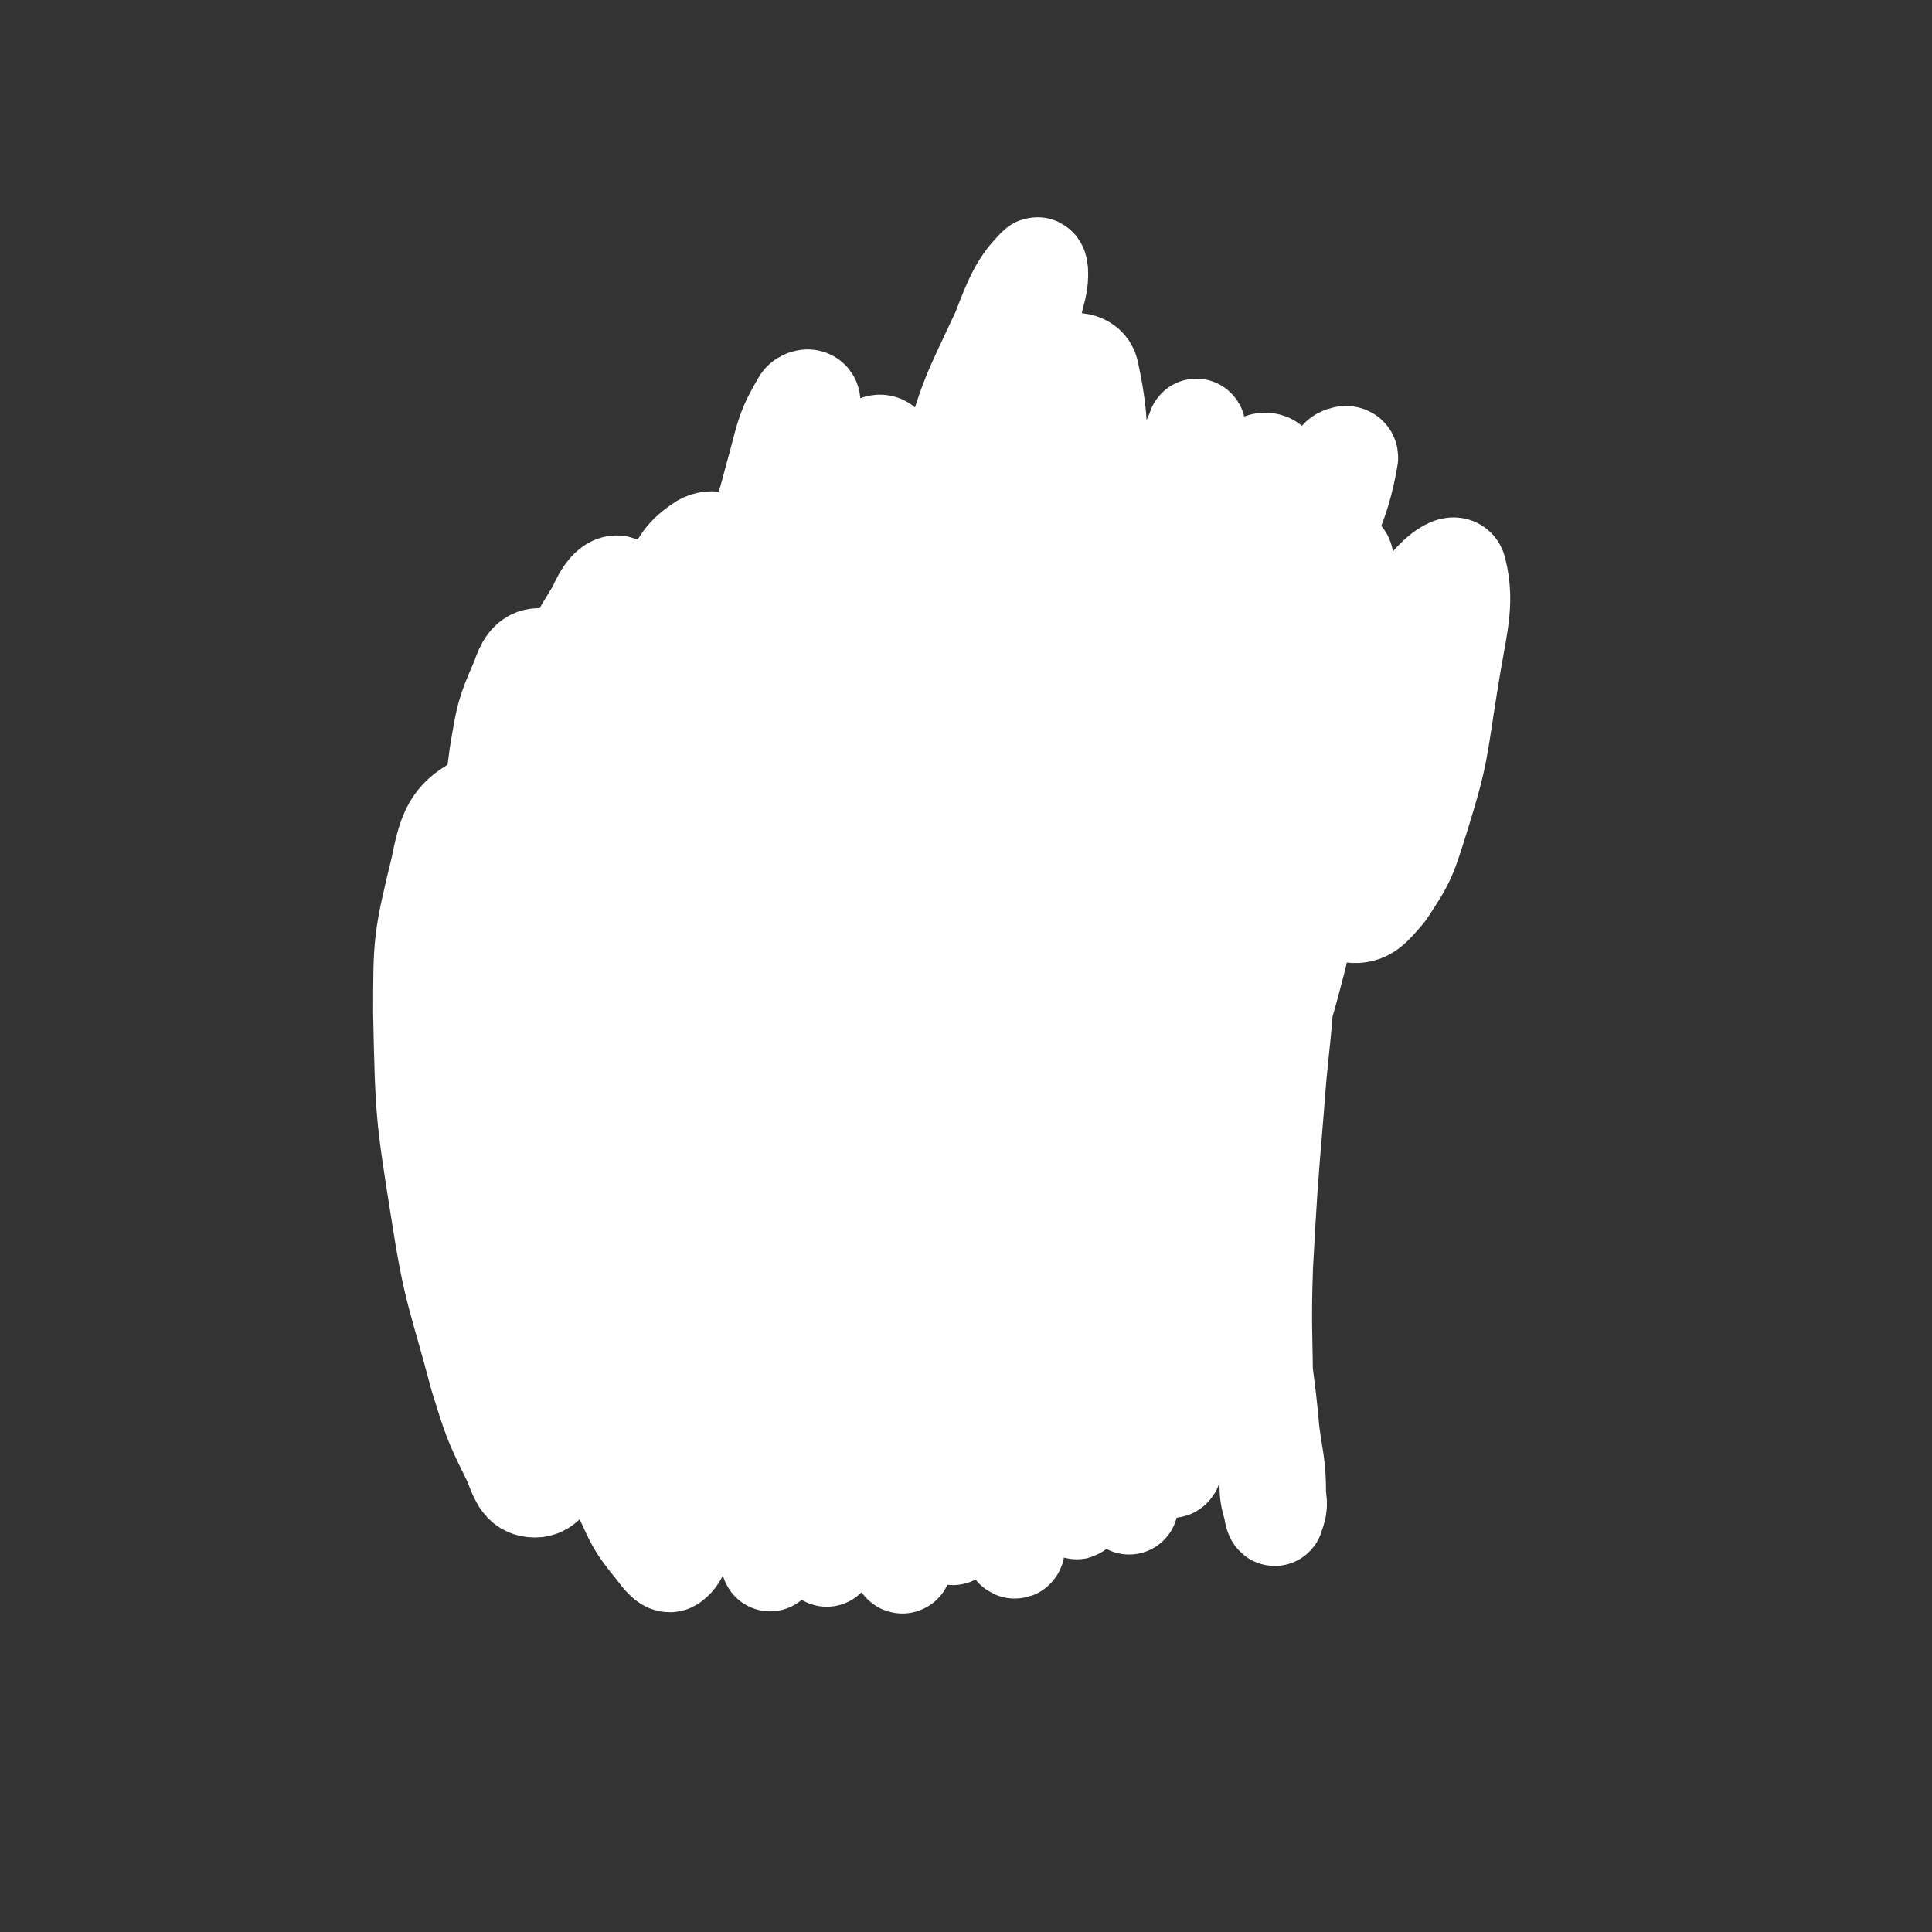 <svg viewBox='0 0 888 888' version='1.1' xmlns='http://www.w3.org/2000/svg' xmlns:xlink='http://www.w3.org/1999/xlink'><rect x="0" y="0" width="888" height="888" fill="#333333" stroke="none"/><g fill='none' stroke='#F3C85F' stroke-width='45' stroke-linecap='round' stroke-linejoin='round'><path d='M365,604c0,0 0,-1 -1,-1 0,0 1,0 1,0 0,0 0,0 0,0 0,0 0,0 0,0 0,0 0,0 0,0 -1,-1 -1,-1 -2,-2 0,-1 0,-1 -1,-2 -2,-2 -2,-2 -3,-4 -2,-3 -2,-3 -4,-5 -2,-3 -2,-3 -4,-5 -3,-3 -3,-3 -5,-6 -2,-3 -2,-3 -5,-7 -2,-3 -2,-3 -4,-7 -2,-5 -2,-5 -4,-10 -2,-4 -2,-4 -4,-9 -1,-3 -1,-3 -3,-7 -2,-3 -2,-3 -5,-6 -2,-3 -2,-3 -4,-6 -4,-3 -4,-3 -7,-6 -3,-4 -3,-4 -5,-8 -3,-4 -3,-4 -5,-8 -2,-3 -2,-3 -3,-7 -2,-3 -2,-3 -3,-7 -1,-3 -1,-3 -2,-6 -2,-3 -2,-4 -3,-7 -1,-4 -1,-4 -3,-8 -2,-4 -2,-4 -4,-8 -1,-4 -1,-4 -4,-7 -2,-3 -1,-4 -4,-7 -2,-3 -2,-3 -4,-6 -1,-2 -2,-2 -3,-5 -2,-3 -2,-3 -3,-7 -2,-4 -1,-4 -3,-8 -1,-4 0,-4 -2,-8 -1,-3 -1,-3 -3,-6 -1,-1 -2,-1 -3,-3 -2,-1 -2,-1 -3,-3 -1,-2 -1,-2 -2,-4 -1,-3 -1,-3 -1,-7 -1,-3 0,-3 -1,-6 0,-2 0,-2 0,-5 -1,-1 -1,-1 -2,-2 0,-1 0,-1 0,-2 -1,-2 -1,-2 -1,-4 1,-3 2,-3 3,-5 2,-4 2,-4 4,-8 2,-3 2,-3 4,-6 1,-1 1,-1 2,-3 0,-1 0,-1 0,-2 1,-1 1,-1 1,-2 1,-1 2,-1 3,-2 4,-3 4,-3 7,-5 3,-2 3,-2 7,-3 2,-1 2,-1 5,-1 2,0 2,0 4,1 1,1 1,1 3,3 1,1 1,1 3,2 2,2 2,2 3,3 2,2 2,2 4,3 2,2 2,2 3,4 2,2 2,2 3,4 1,1 0,1 1,2 0,0 0,0 0,0 0,0 0,0 0,0 0,-1 0,-1 0,-2 0,-2 -1,-2 0,-4 0,-3 0,-3 1,-5 1,-4 1,-4 2,-8 2,-4 2,-4 4,-8 1,-3 2,-3 4,-6 2,-4 2,-4 4,-8 3,-3 2,-4 5,-7 3,-3 3,-3 6,-6 3,-2 3,-2 6,-3 3,-1 3,-2 6,-2 3,0 3,0 6,1 3,2 3,2 6,4 4,3 4,3 7,5 3,2 3,2 6,4 1,1 1,1 2,2 1,1 1,1 1,2 0,0 0,0 0,0 0,0 0,0 0,0 0,-1 0,-1 -1,-1 0,-1 0,-1 0,-2 0,-2 0,-3 1,-5 1,-4 2,-4 3,-8 2,-5 2,-5 4,-10 2,-5 1,-5 4,-9 1,-3 1,-4 3,-6 1,-2 2,-2 4,-3 2,-1 2,-1 4,-1 3,0 3,0 6,0 3,0 3,1 6,1 2,1 3,1 5,2 3,1 3,1 6,3 2,1 2,2 4,4 3,2 3,3 4,5 2,3 2,3 3,5 0,1 0,1 0,3 0,1 0,1 0,1 0,1 0,1 -1,2 0,0 0,0 0,0 0,0 0,0 1,0 2,-3 2,-3 5,-7 3,-4 3,-4 7,-9 2,-4 2,-4 5,-8 1,-2 1,-2 2,-3 1,-1 1,-1 2,-1 3,0 4,0 7,0 5,0 5,1 11,1 6,1 6,1 12,2 5,1 5,0 10,2 3,0 4,0 6,3 2,2 2,3 2,7 0,6 0,6 -1,12 0,6 0,6 0,11 -1,4 -1,4 0,8 0,2 1,2 1,5 1,1 1,1 1,3 0,0 0,0 0,0 0,0 0,0 0,0 0,0 0,0 0,-1 2,-4 1,-4 3,-7 4,-6 4,-7 9,-12 3,-3 3,-4 7,-6 2,-1 3,-1 5,0 3,1 3,1 5,3 3,3 2,3 5,6 3,4 3,4 6,7 3,3 3,3 7,5 2,1 3,1 5,3 1,1 2,1 2,3 1,1 1,2 1,3 -1,4 -1,4 -2,8 -1,4 -2,4 -3,8 0,3 0,3 -1,6 0,2 0,2 1,3 0,0 1,0 1,0 1,0 1,0 2,-1 1,-2 1,-2 2,-5 2,-3 1,-3 3,-6 1,-1 1,-1 2,-2 2,-1 2,-1 4,-2 4,-1 4,-1 8,-1 5,-1 5,-1 10,-1 4,-1 4,-1 8,-1 1,0 1,0 3,0 1,0 1,0 1,0 1,0 1,0 2,1 2,2 2,2 4,5 2,3 2,3 4,6 1,4 1,4 1,8 0,4 0,4 0,8 -1,4 -1,4 -2,8 -1,4 -1,4 -2,7 -2,5 -2,5 -3,10 -1,4 0,5 -2,9 -1,5 -1,5 -3,9 -2,5 -2,5 -5,10 -3,5 -3,5 -6,9 -3,5 -3,5 -7,9 -5,6 -5,6 -11,11 -5,5 -5,5 -11,10 -5,4 -5,4 -9,8 -4,4 -4,4 -8,8 -4,4 -4,4 -8,8 -5,5 -5,5 -10,10 -6,7 -6,7 -12,13 -5,6 -5,7 -11,13 -5,5 -5,5 -11,9 -4,4 -5,4 -9,8 -4,4 -4,4 -7,7 -3,3 -3,4 -6,7 -4,4 -4,4 -7,8 -4,4 -3,5 -7,9 -5,5 -5,5 -9,10 -4,3 -4,3 -9,7 -2,3 -2,2 -5,5 -2,1 -2,1 -3,2 -2,1 -2,1 -3,3 -3,2 -3,2 -5,4 -3,3 -2,3 -5,6 -5,4 -5,4 -9,8 -4,3 -4,3 -8,5 -1,1 -2,2 -2,1 0,0 1,-1 3,-3 5,-8 6,-8 11,-17 8,-11 8,-12 16,-23 9,-14 9,-13 17,-27 9,-14 9,-14 17,-28 8,-15 7,-15 16,-30 9,-16 8,-16 19,-31 8,-12 9,-12 19,-22 9,-9 10,-8 20,-16 9,-8 9,-8 18,-16 7,-7 7,-7 14,-15 4,-6 4,-7 8,-14 1,-2 1,-2 1,-5 0,-1 -1,-2 -1,-2 -1,-1 -2,-1 -3,-1 -2,0 -2,-1 -4,0 -5,2 -5,2 -9,5 -6,6 -6,6 -13,12 -10,11 -10,10 -19,22 -14,17 -13,18 -26,36 -14,22 -14,22 -29,43 -13,18 -14,17 -27,35 -9,14 -10,14 -17,28 -4,9 -5,11 -5,19 0,3 3,6 6,5 9,-4 9,-7 17,-14 4,-3 4,-3 6,-6 12,-15 13,-15 24,-31 13,-22 13,-22 23,-45 12,-28 11,-29 20,-58 8,-25 9,-25 15,-51 2,-10 3,-12 2,-20 0,-2 -3,-2 -6,-1 -7,3 -7,4 -13,10 -11,13 -11,13 -21,27 -14,20 -13,20 -27,40 -13,20 -14,19 -27,39 -13,21 -14,21 -24,43 -10,20 -11,21 -17,42 -3,10 -5,13 -2,21 2,5 6,6 11,4 9,-2 10,-4 17,-12 11,-13 11,-13 18,-29 11,-22 11,-22 18,-46 10,-32 9,-32 15,-65 6,-31 7,-31 8,-63 1,-12 1,-16 -4,-23 -2,-4 -7,-2 -10,2 -10,12 -10,14 -17,28 -13,26 -12,27 -23,54 -13,30 -12,30 -24,60 -10,26 -11,25 -20,51 -5,17 -7,18 -7,34 0,8 1,13 6,15 7,3 11,1 18,-4 14,-11 13,-13 23,-29 13,-20 15,-20 23,-42 9,-26 9,-27 11,-55 2,-31 2,-31 -2,-62 -3,-23 -2,-27 -13,-46 -5,-9 -11,-12 -19,-10 -12,4 -13,10 -21,23 -13,26 -13,27 -21,55 -11,36 -9,36 -16,72 -5,27 -6,27 -7,54 -1,7 0,12 4,13 5,2 9,-1 15,-7 13,-14 13,-15 21,-32 12,-26 14,-26 19,-54 7,-36 7,-37 7,-74 -1,-30 0,-32 -8,-59 -3,-12 -7,-17 -16,-19 -7,-2 -12,2 -17,10 -12,21 -11,23 -18,48 -10,36 -10,36 -15,73 -4,23 -6,25 -4,47 1,8 3,11 10,14 7,3 11,2 17,-4 10,-9 11,-11 16,-25 6,-20 6,-22 5,-44 -2,-26 -2,-28 -12,-51 -6,-15 -8,-21 -21,-25 -9,-3 -15,1 -22,10 -11,13 -9,16 -14,33 -4,20 -4,21 -3,40 1,11 1,12 7,20 3,5 6,6 11,5 6,0 8,-1 11,-6 5,-7 5,-9 4,-17 -2,-14 -3,-14 -9,-27 -7,-17 -5,-19 -16,-33 -6,-9 -10,-14 -18,-14 -5,0 -7,6 -9,14 -3,18 -3,20 0,38 2,18 2,19 9,35 5,10 6,11 14,18 5,3 6,4 11,4 3,0 5,-2 5,-5 0,-9 -1,-10 -3,-20 -4,-17 -4,-17 -10,-34 -6,-19 -5,-21 -14,-38 -5,-8 -7,-11 -13,-13 -3,-1 -5,3 -5,7 -2,8 -1,9 -1,18 0,12 0,12 0,23 0,12 0,12 1,23 1,11 1,11 3,22 2,10 1,10 5,20 3,7 3,8 8,14 4,5 5,5 11,8 5,2 5,2 10,1 4,0 5,-1 8,-3 2,-2 2,-2 3,-5 1,-4 1,-4 0,-7 -1,-6 -2,-5 -4,-11 -4,-10 -4,-10 -7,-21 -2,-8 -2,-8 -3,-16 0,-3 0,-3 0,-5 1,-11 -1,-11 1,-22 3,-9 3,-9 8,-17 5,-9 6,-9 13,-16 8,-8 9,-8 18,-13 9,-5 10,-4 20,-8 10,-3 10,-2 20,-6 9,-3 9,-3 17,-6 7,-3 8,-3 14,-7 6,-3 6,-4 11,-8 5,-4 5,-5 10,-9 1,-1 2,-1 4,-2 0,0 0,0 0,0 0,1 -1,1 -2,2 -3,3 -2,3 -6,5 -4,2 -4,2 -9,4 -7,5 -8,4 -15,9 -9,7 -10,6 -17,15 -6,8 -8,9 -9,18 -1,6 2,7 5,13 1,1 2,0 4,1 '/><path d='M322,574c0,0 -1,0 -1,-1 0,0 0,1 0,1 0,0 0,0 0,0 0,0 0,0 0,0 0,0 0,0 0,0 0,0 0,0 -1,0 -1,0 -1,0 -3,0 -2,1 -2,1 -4,2 -2,2 -2,2 -4,4 -3,2 -2,2 -5,5 -3,4 -3,4 -6,8 -3,4 -4,3 -7,7 -4,4 -4,4 -7,8 -3,4 -3,4 -5,9 -2,3 -2,3 -4,7 0,1 0,1 0,3 0,0 0,0 0,0 0,0 0,0 0,0 0,1 0,1 1,1 1,0 1,0 2,1 3,1 3,1 5,2 4,1 4,1 8,2 5,1 5,2 9,2 5,1 5,1 10,2 5,0 5,0 9,0 5,-1 5,0 10,-1 4,-1 4,-2 8,-3 1,0 1,-1 3,-1 4,-2 4,-2 9,-4 2,0 2,0 4,-1 6,-1 6,-1 12,-2 6,-1 6,-1 11,0 4,0 4,1 9,2 3,1 3,1 7,1 3,1 3,1 6,0 4,-1 4,-1 8,-3 6,-3 5,-3 11,-5 5,-2 5,-2 10,-3 4,-1 4,-1 8,0 3,0 3,0 6,1 3,1 2,2 5,2 4,1 4,1 8,1 5,0 5,-1 10,-2 4,-1 4,-1 8,-2 4,-1 4,-1 7,-2 4,0 4,0 7,0 3,1 3,1 7,2 3,1 3,1 7,2 4,0 4,0 7,0 4,0 4,0 7,-1 3,-1 3,-1 5,-2 2,0 2,0 3,0 0,-1 0,-1 0,-1 0,0 0,0 0,0 0,0 0,0 0,0 -1,0 -1,0 -2,0 -1,-1 -1,0 -2,-1 -1,-1 -1,-1 -2,-3 -1,-4 -1,-4 -2,-9 -2,-6 -2,-7 -4,-13 -2,-8 -2,-8 -6,-16 -3,-7 -3,-7 -7,-14 -3,-4 -3,-5 -8,-8 -3,-2 -3,-1 -7,-2 -2,-1 -2,-1 -4,-1 -1,0 -1,0 -1,0 -1,0 -1,1 -1,1 1,0 0,0 1,1 1,4 1,4 2,9 3,8 2,8 5,17 3,9 3,9 7,18 2,6 2,5 4,11 1,2 1,2 1,4 0,1 0,1 0,1 0,1 -1,1 -1,1 -1,0 -1,0 -2,-1 -2,0 -2,0 -3,-2 -2,-1 -2,-1 -3,-2 -1,-1 -1,-2 -2,-3 -1,-3 -1,-3 -3,-6 -3,-3 -3,-4 -6,-7 -5,-3 -5,-4 -11,-6 -5,-3 -6,-3 -12,-4 -5,-1 -5,0 -11,0 -5,0 -5,0 -10,1 -5,1 -5,0 -9,1 -6,2 -6,2 -11,3 -7,3 -7,3 -14,6 -7,3 -7,3 -15,7 -6,2 -6,3 -13,5 -5,2 -5,3 -10,4 -5,2 -5,1 -10,2 -4,1 -4,1 -8,2 -4,0 -4,0 -8,1 -4,1 -4,1 -8,2 -5,2 -5,2 -10,4 -6,3 -6,3 -12,6 -3,2 -3,2 -7,3 0,0 0,1 0,1 0,0 0,0 0,0 0,0 0,0 0,0 0,0 0,0 0,0 3,0 3,0 5,0 '/></g>
<g fill='none' stroke='#DCAB5E' stroke-width='7' stroke-linecap='round' stroke-linejoin='round'><path d='M292,324c0,0 -1,-1 -1,-1 0,0 0,0 1,0 0,0 0,0 0,0 0,1 -1,0 -1,0 0,0 1,0 1,0 -1,0 -1,0 -1,-1 -1,0 -1,0 -2,0 0,-1 0,-1 0,-1 -1,0 -1,0 -1,-1 -1,0 -1,-1 -2,-1 0,-1 -1,-1 -1,-1 -2,0 -2,0 -3,0 -1,0 -1,0 -3,0 -1,1 -1,1 -1,1 -1,0 -1,0 -2,0 -1,1 -1,0 -2,1 -1,0 -1,0 -1,0 -2,1 -2,1 -3,2 -2,1 -2,0 -4,2 -2,1 -2,1 -4,3 -2,1 -2,1 -4,3 -2,1 -2,1 -4,3 -1,1 -1,1 -2,1 0,1 0,1 -1,2 -1,1 -1,0 -2,1 -1,1 -1,1 -2,3 -1,1 -1,1 -2,3 -1,3 -1,3 -2,5 -1,2 -1,2 -2,4 -1,2 -1,2 -2,5 0,0 0,0 0,1 -1,1 -1,1 -1,1 0,1 0,1 0,1 0,2 0,2 -1,3 0,3 0,3 -1,6 -1,2 -1,2 -1,5 -1,2 -1,2 -1,4 0,1 0,1 -1,3 0,2 0,2 0,3 1,3 1,3 1,5 1,3 1,3 1,5 0,1 0,1 1,2 0,3 0,3 0,6 1,4 1,4 1,7 0,3 0,3 0,5 1,2 1,2 1,4 0,2 0,2 1,3 0,3 0,3 1,5 1,4 1,3 2,7 1,3 1,3 2,7 1,3 1,3 2,6 1,2 0,2 1,5 1,1 1,2 2,3 1,2 1,2 3,4 2,2 2,2 4,4 2,2 2,2 4,5 2,3 2,3 4,6 2,4 2,4 4,7 2,3 2,3 4,7 1,3 1,3 3,5 1,3 1,3 3,6 2,3 2,3 4,6 3,4 3,4 6,7 3,4 3,4 6,9 3,4 3,4 6,8 2,3 2,3 4,7 2,2 2,2 3,5 2,3 1,3 3,6 2,4 2,4 3,7 3,5 3,5 5,9 2,4 2,5 5,9 2,4 2,4 4,8 1,4 1,4 3,8 1,2 1,3 2,5 1,3 1,3 2,5 1,2 1,2 3,4 1,3 2,3 4,5 2,3 2,3 4,5 2,3 2,3 5,5 2,2 2,2 4,5 2,3 2,3 4,6 1,3 1,3 2,6 1,3 1,3 2,6 1,3 1,3 3,6 1,3 1,3 3,6 1,2 1,3 3,4 1,1 1,1 2,1 1,0 1,0 2,-1 1,-1 0,-1 1,-3 1,-1 1,-1 1,-2 0,0 0,0 0,0 0,0 0,0 0,0 '/><path d='M288,322c0,0 -1,-1 -1,-1 0,0 1,1 1,1 0,0 0,1 1,1 1,1 1,1 3,2 3,1 3,1 6,1 4,0 4,-1 8,0 4,0 4,-1 8,1 3,2 4,2 6,6 2,5 2,6 4,12 1,7 1,7 2,14 2,7 2,7 2,14 1,7 1,7 2,14 1,7 1,7 3,13 2,7 2,7 3,13 2,7 2,7 4,15 3,8 2,8 5,16 2,7 2,7 4,15 1,2 1,2 1,4 2,6 2,6 3,13 2,6 2,6 3,12 1,6 1,6 1,12 1,6 1,6 1,12 0,7 0,7 1,14 0,7 0,7 1,15 0,7 0,7 1,14 1,6 1,6 2,12 1,6 1,6 2,11 1,5 1,5 2,9 0,5 0,5 1,9 1,5 1,5 1,10 1,5 1,5 1,10 1,6 1,6 2,11 1,5 1,5 2,9 0,4 1,4 2,8 0,3 0,3 1,6 1,4 1,4 2,7 0,2 0,2 0,5 1,1 1,1 1,3 0,0 0,0 0,0 0,0 0,0 0,0 1,0 1,1 1,0 1,-1 2,-1 2,-3 1,-3 1,-4 1,-8 0,-6 0,-6 0,-13 0,-7 0,-7 0,-15 0,-7 0,-7 0,-14 0,-7 0,-7 0,-15 0,-8 -1,-8 -1,-17 0,-9 0,-9 0,-17 0,-9 0,-9 0,-17 0,-7 1,-7 1,-15 1,-7 1,-7 1,-15 0,-6 0,-6 0,-13 1,-8 0,-8 0,-16 0,-9 0,-9 0,-19 0,-7 0,-7 0,-15 0,-4 0,-4 -1,-9 0,-2 0,-2 0,-4 0,-1 0,-1 0,-3 0,-4 0,-4 -1,-8 0,-7 0,-7 0,-13 0,-8 0,-8 0,-16 0,-6 0,-6 0,-13 0,-5 1,-5 0,-11 0,-4 0,-4 -1,-9 -1,-4 -1,-4 -2,-8 -1,-5 -1,-5 -3,-9 -1,-5 -1,-5 -2,-9 -1,-3 -1,-3 -2,-6 0,-2 0,-2 -1,-4 0,-2 0,-2 0,-4 0,-2 0,-2 0,-5 0,-2 0,-2 -1,-4 0,-4 0,-4 0,-7 -1,-4 -1,-4 -1,-8 -1,-4 0,-4 -1,-7 -1,-3 -1,-3 -1,-5 -1,-1 -1,-1 -2,-3 -1,-1 -1,-1 -2,-3 -1,-1 -1,-1 -2,-2 -1,-1 -1,-1 -3,-3 -2,-3 -2,-3 -4,-6 -2,-3 -1,-4 -4,-6 -1,-2 -1,-2 -4,-3 -1,0 -2,0 -4,0 -2,1 -2,2 -4,3 -2,1 -2,1 -4,3 -2,1 -2,1 -3,3 -2,1 -2,1 -4,3 -3,2 -3,2 -5,4 -3,4 -3,4 -6,9 -4,6 -4,6 -6,12 -3,7 -3,7 -5,14 -1,6 -1,6 -1,11 0,3 0,4 1,6 1,1 2,2 3,1 4,-2 4,-3 8,-6 '/><path d='M363,285c0,0 0,-1 -1,-1 0,0 0,1 -1,2 0,0 0,0 0,0 0,0 0,0 0,0 0,-2 0,-2 1,-3 1,-3 1,-3 2,-7 1,-3 1,-3 2,-6 1,-3 1,-3 2,-5 2,-3 2,-3 4,-5 2,-2 2,-3 5,-5 3,-3 3,-3 7,-5 4,-2 4,-2 8,-3 3,-1 3,-1 7,-1 3,0 3,-1 5,0 2,1 2,2 4,3 2,2 1,2 3,4 2,2 2,2 4,4 2,3 2,3 4,5 2,3 3,2 4,5 2,4 2,4 3,9 1,6 1,6 1,12 1,7 1,7 2,14 0,7 0,7 0,14 1,6 1,6 1,11 1,5 1,5 1,10 0,6 0,6 0,12 -1,8 -1,8 -2,15 -1,8 -1,8 -2,15 -1,7 0,7 -1,14 0,7 0,7 -1,13 0,7 0,7 -1,14 -1,6 -1,6 -2,13 -1,7 -1,7 -3,14 -1,8 -2,8 -3,16 -2,7 -2,7 -4,15 -1,7 -1,7 -2,14 -1,6 -1,6 -2,11 0,7 0,7 0,13 0,7 0,7 0,13 0,6 0,6 -1,12 -1,6 -1,6 -2,12 -1,6 -1,6 -2,12 -1,5 -2,5 -3,10 -1,6 -1,6 -2,12 -1,5 -1,5 -1,11 -1,4 -1,4 -1,9 0,4 0,4 0,8 0,4 0,4 -1,8 0,4 0,4 -1,8 -2,4 -2,4 -3,9 -1,5 -1,4 -2,9 -1,3 -1,3 -3,6 0,2 0,2 -1,3 0,1 0,1 0,1 0,0 0,0 0,0 0,-1 0,-1 0,-1 1,-3 2,-2 3,-5 1,-4 1,-4 3,-8 2,-7 2,-7 3,-14 3,-10 3,-10 5,-20 3,-10 3,-10 6,-21 3,-10 3,-10 6,-21 2,-8 3,-8 5,-16 3,-9 3,-9 5,-17 2,-9 2,-9 5,-17 2,-8 2,-8 5,-15 2,-6 2,-6 5,-12 3,-6 4,-6 7,-12 3,-6 3,-6 5,-12 2,-7 2,-8 4,-15 2,-6 2,-6 3,-13 2,-7 2,-7 4,-13 2,-7 2,-7 4,-15 3,-7 3,-7 5,-15 2,-7 2,-7 5,-14 2,-7 2,-7 5,-14 2,-6 2,-6 4,-12 3,-6 3,-6 5,-12 1,-2 1,-2 1,-3 2,-5 2,-5 4,-10 2,-5 1,-5 3,-10 2,-5 3,-5 5,-10 1,-4 1,-4 3,-8 1,-3 1,-3 1,-7 1,-2 1,-2 1,-5 0,-2 0,-2 0,-4 0,-1 0,-1 0,-3 0,-2 0,-2 0,-3 0,-2 0,-2 0,-3 0,-1 0,-1 -1,-3 0,-1 0,-1 0,-3 -1,-3 -1,-3 -2,-6 -1,-2 -1,-2 -2,-5 -1,-2 -1,-1 -3,-3 -1,-2 -1,-2 -3,-4 -2,-2 -2,-2 -3,-3 -2,-2 -2,-3 -3,-4 -2,-2 -2,-2 -4,-4 -3,-1 -3,-1 -6,-1 -3,-1 -3,-1 -7,-2 -4,0 -5,0 -9,1 -5,1 -5,1 -10,3 -5,3 -5,3 -10,6 -3,1 -4,1 -6,3 0,0 1,0 2,0 3,0 3,0 5,0 '/><path d='M511,289c0,0 -1,0 -1,-1 0,0 0,0 -1,0 0,-1 0,-1 -1,-2 0,0 0,0 0,0 0,0 0,0 0,0 1,-1 2,-1 3,-2 3,-2 2,-3 5,-4 3,-2 3,-1 5,-2 2,-1 2,-1 5,-1 3,-1 3,-1 6,-1 3,1 3,2 6,4 3,3 3,3 5,7 2,4 2,4 4,8 2,5 2,5 4,10 1,5 2,5 3,9 1,3 1,3 1,7 0,3 -1,4 -2,7 -1,5 -2,5 -4,10 -2,5 -2,5 -5,11 -2,6 -2,6 -4,12 -3,6 -3,6 -6,12 -3,6 -3,6 -7,12 -3,6 -3,6 -7,11 -4,6 -4,6 -7,11 -4,6 -4,6 -7,11 -3,6 -3,6 -6,11 -4,7 -4,7 -7,13 -3,7 -3,7 -7,14 -3,6 -4,6 -8,12 -3,5 -3,5 -6,10 -3,5 -3,4 -6,9 -4,5 -4,5 -7,11 -3,6 -3,6 -7,13 -3,7 -3,7 -7,15 -3,6 -3,6 -6,12 -2,4 -2,4 -4,8 -1,2 -1,2 -3,5 -1,3 -1,3 -3,6 -1,5 -1,5 -3,9 -2,7 -2,7 -5,13 -3,7 -2,7 -5,13 -3,5 -3,5 -5,10 -1,2 -1,2 -2,4 -1,1 -1,1 -1,2 -1,2 -2,2 -2,5 -2,4 -2,4 -3,8 -1,4 -1,4 -3,8 -2,3 -2,3 -4,6 -1,2 -1,2 -3,5 -1,2 -1,2 -2,3 -1,1 -1,1 -2,1 0,1 0,1 0,1 0,0 0,0 0,0 1,-1 1,-1 2,-1 1,-2 1,-2 3,-5 1,-1 1,-1 2,-2 3,-6 3,-6 6,-13 4,-8 4,-8 7,-16 4,-9 4,-9 7,-18 3,-8 3,-8 7,-16 3,-8 3,-8 7,-15 4,-8 4,-8 7,-16 5,-10 5,-10 9,-19 5,-11 5,-11 11,-22 5,-10 5,-10 11,-20 5,-7 5,-7 10,-14 3,-5 3,-5 6,-10 3,-5 3,-5 5,-10 2,-5 1,-6 4,-11 2,-5 2,-5 5,-11 4,-6 4,-6 8,-11 4,-7 4,-6 8,-13 4,-6 4,-6 7,-13 4,-6 3,-6 6,-13 2,-3 2,-3 3,-6 1,-3 1,-3 3,-5 1,-3 1,-3 4,-5 3,-3 3,-3 7,-6 4,-3 4,-3 8,-7 4,-3 4,-3 7,-5 3,-3 3,-3 6,-5 3,-2 3,-3 6,-5 3,-2 3,-2 7,-4 5,-1 5,-1 10,-2 4,-1 5,-1 9,-1 4,0 4,0 7,0 1,0 2,0 2,1 1,0 1,1 1,1 1,2 1,2 1,4 1,4 1,4 2,7 1,4 1,4 3,8 1,4 1,4 2,8 1,3 1,3 2,6 0,3 0,3 0,6 -1,3 -1,3 -2,6 -3,5 -3,5 -6,9 -3,6 -2,6 -5,12 -3,5 -3,5 -5,10 -2,3 -2,3 -3,6 -2,3 -2,3 -4,6 -2,2 -2,2 -4,5 -3,3 -3,3 -7,7 -3,4 -3,5 -7,9 -4,5 -4,5 -8,9 -4,4 -4,4 -7,8 -3,3 -3,3 -6,6 -3,3 -3,3 -6,5 -2,2 -2,2 -5,5 -3,2 -3,2 -6,6 -5,4 -4,4 -8,9 -5,5 -5,5 -9,11 -4,5 -4,5 -7,10 -3,4 -3,4 -6,8 -3,3 -3,3 -5,5 -3,3 -3,3 -6,6 -3,2 -3,2 -6,4 -3,3 -3,3 -7,6 -4,4 -4,4 -7,7 -4,4 -4,4 -7,8 -4,4 -3,4 -7,8 -2,2 -2,2 -4,5 -2,2 -2,2 -5,5 -2,2 -2,2 -5,5 -3,3 -3,3 -6,6 -5,4 -5,5 -9,9 -3,4 -4,4 -7,9 -3,4 -3,4 -5,8 -2,4 -2,4 -4,7 -2,3 -2,3 -4,6 -2,3 -2,3 -3,6 -3,3 -3,4 -5,7 -2,6 -2,6 -5,11 -3,5 -3,5 -6,10 -1,2 -1,3 -3,4 0,1 0,0 0,0 0,-3 1,-3 1,-7 0,-2 0,-2 0,-3 '/><path d='M315,561c0,0 -1,0 -1,-1 0,0 0,1 0,1 0,0 0,0 0,0 -1,1 -1,1 -2,1 -1,1 -1,1 -3,1 -3,1 -3,1 -5,2 -2,2 -2,1 -4,3 -2,2 -2,2 -4,5 -2,3 -1,3 -2,6 -2,3 -1,3 -3,6 -1,2 -1,2 -2,5 -2,2 -2,2 -3,3 -2,2 -2,2 -3,3 -2,1 -2,1 -4,3 -1,1 -1,1 -3,3 -2,2 -2,2 -3,5 -2,3 -2,3 -4,7 -1,3 -1,3 -3,7 -1,3 -1,3 -2,6 -1,2 -1,2 -2,4 -1,1 -1,1 -2,3 0,1 0,1 0,1 0,2 0,2 1,4 0,2 1,2 2,4 1,1 1,1 1,3 1,1 1,1 1,1 0,1 0,1 0,1 2,1 2,1 4,2 3,2 3,2 7,3 4,1 4,1 8,3 4,1 4,1 8,2 4,1 4,2 8,3 3,1 3,1 6,1 4,1 4,1 7,1 3,0 3,0 7,-1 4,0 4,0 8,-1 5,-1 5,-2 11,-3 5,0 5,0 10,-1 4,-1 4,-1 9,-1 2,0 2,0 5,0 1,0 1,0 2,0 2,1 2,1 4,1 2,0 2,1 5,1 5,-1 5,-1 9,-2 4,0 4,-1 9,-2 5,-1 4,-1 9,-3 3,0 3,-1 6,-1 3,0 3,0 5,0 3,1 3,1 6,2 3,1 3,1 6,2 4,1 4,1 9,1 4,0 4,0 9,-1 3,-1 3,-1 7,-2 3,-1 3,-1 6,-2 3,0 3,-1 5,-1 2,0 2,0 5,0 3,0 3,1 6,1 4,1 4,1 8,1 4,0 5,0 9,0 3,0 3,0 7,-1 3,0 3,0 6,0 2,0 2,-1 4,0 2,0 2,0 4,1 4,1 3,1 7,2 4,1 4,2 8,2 3,1 4,1 7,1 2,-1 3,-1 5,-2 1,-1 1,-2 2,-3 1,-2 1,-2 1,-3 0,-1 -1,-1 -1,-2 0,-2 -1,-2 -1,-3 -1,-3 -1,-3 -1,-6 0,-4 0,-4 1,-9 0,-5 1,-5 1,-9 0,-5 1,-5 0,-10 -1,-5 -2,-5 -4,-10 -2,-6 -2,-6 -5,-11 -1,-1 -1,-1 -2,-2 -3,-3 -3,-3 -6,-6 -2,-3 -2,-3 -4,-5 -1,-3 -1,-3 -2,-5 -2,-3 -2,-3 -3,-6 -1,-3 -1,-3 -2,-6 -1,-4 -1,-5 -3,-8 -1,-3 -1,-4 -3,-6 -2,-2 -2,-1 -5,-2 -1,0 -1,0 -3,0 -1,0 -1,0 -2,0 0,-1 0,-1 0,-1 '/><path d='M240,418c0,0 -1,0 -1,-1 0,0 0,0 0,0 1,-1 1,-1 1,-3 0,-1 0,-1 -1,-3 0,-1 0,-1 -1,-2 -1,0 -1,0 -2,-1 -1,-1 -1,0 -1,-2 -1,-1 -1,-1 -1,-3 0,-3 0,-3 0,-7 1,-4 1,-4 3,-9 2,-6 2,-6 5,-11 2,-5 3,-5 6,-10 3,-3 3,-2 6,-5 2,-2 3,-1 5,-3 2,-2 2,-2 4,-4 2,-1 2,-2 4,-3 1,0 1,0 2,-1 0,0 0,0 1,0 '/><path d='M241,438c0,0 0,-1 -1,-1 0,0 1,0 1,0 0,0 0,0 0,-1 0,-2 0,-2 1,-5 1,-6 1,-6 3,-11 2,-8 2,-8 5,-16 4,-8 4,-9 8,-17 3,-7 3,-7 7,-14 2,-3 2,-3 5,-5 0,-1 1,0 2,-1 0,0 0,1 0,1 '/><path d='M253,433c0,0 -1,0 -1,-1 0,0 0,1 0,1 1,0 1,0 1,0 0,0 1,0 1,0 1,-2 0,-2 1,-4 2,-6 2,-7 4,-13 3,-9 3,-9 7,-18 3,-7 4,-7 8,-14 2,-3 2,-3 4,-6 0,0 0,0 0,0 '/><path d='M265,452c0,0 0,-1 -1,-1 0,0 0,1 0,1 -1,2 -1,2 -3,3 -1,2 -1,2 -2,3 -1,1 -1,1 -2,1 0,1 0,1 0,1 0,0 0,-1 0,-1 1,-4 0,-4 2,-8 3,-8 3,-8 7,-17 4,-9 4,-9 10,-18 3,-6 3,-7 8,-13 1,-2 2,-2 4,-4 0,0 0,0 0,0 '/><path d='M272,476c0,0 -1,-1 -1,-1 0,0 0,0 0,0 0,1 0,1 0,0 1,-2 1,-2 2,-4 3,-7 3,-7 5,-14 4,-8 4,-8 7,-15 2,-5 3,-5 5,-10 1,-3 1,-3 1,-6 1,0 0,0 0,-1 '/><path d='M281,497c0,0 -1,-1 -1,-1 0,0 0,1 0,2 0,0 0,0 0,0 0,-3 0,-3 1,-5 2,-6 2,-6 4,-11 3,-6 3,-5 6,-11 3,-3 3,-3 5,-6 1,-2 1,-2 1,-3 0,0 1,0 1,0 0,0 0,0 0,-1 '/><path d='M293,503c0,0 -1,-1 -1,-1 -1,1 0,2 0,3 0,1 0,1 0,2 0,0 0,0 0,0 1,-1 1,-1 2,-3 4,-6 4,-6 7,-12 4,-7 4,-7 9,-14 0,-2 0,-2 1,-3 '/><path d='M304,522c0,0 -1,-1 -1,-1 0,0 0,0 0,1 0,0 0,0 -1,1 0,0 0,1 0,1 1,-2 1,-3 3,-5 3,-6 3,-7 6,-13 4,-7 5,-6 9,-13 1,-2 1,-2 2,-4 '/><path d='M308,540c0,0 -1,-1 -1,-1 0,0 0,1 0,2 0,0 0,0 0,0 2,-2 2,-2 3,-3 4,-6 4,-6 7,-11 3,-5 3,-5 6,-10 2,-2 1,-3 3,-5 '/><path d='M317,567c-1,0 -1,-1 -1,-1 -1,0 0,0 0,1 0,1 -1,3 0,2 0,0 1,-1 2,-2 3,-6 2,-6 6,-11 3,-6 3,-7 8,-12 3,-4 3,-3 7,-6 1,-1 2,-1 3,-1 0,0 -1,0 -1,1 -1,1 -1,1 -1,2 '/><path d='M322,587c0,0 0,-1 -1,-1 0,0 1,1 1,1 2,-1 2,0 3,-2 4,-3 4,-4 8,-8 4,-6 4,-6 8,-11 1,-1 1,-1 2,-2 '/><path d='M341,597c0,0 -1,-1 -1,-1 0,0 0,0 1,0 0,1 0,1 1,0 1,0 1,0 2,-1 3,-3 3,-3 5,-6 1,-1 1,-1 1,-2 '/><path d='M320,591c0,0 0,-1 -1,-1 0,0 1,0 1,1 0,0 0,0 0,0 0,0 0,0 0,0 0,0 1,1 1,1 0,0 -1,0 -1,0 0,-1 0,0 0,-1 -1,0 -1,-1 -1,-1 -1,-1 -1,-1 -1,-2 -2,0 -2,0 -3,0 -2,0 -2,0 -4,0 -2,1 -3,1 -5,2 -2,0 -1,1 -3,2 -1,0 -2,1 -2,1 1,-1 1,-1 2,-2 1,-1 1,-1 3,-2 '/><path d='M332,597c0,0 0,-1 -1,-1 0,0 1,0 1,0 -1,1 -1,1 -2,1 -1,0 -1,0 -1,1 -1,0 -1,0 -2,0 -1,0 -1,0 -2,0 -1,0 -1,0 -2,0 -2,1 -1,1 -3,2 -2,2 -2,2 -4,3 -2,1 -2,1 -5,2 -3,0 -3,0 -6,0 -3,0 -3,0 -6,0 -3,0 -3,0 -6,-1 -2,0 -2,0 -4,-1 0,0 0,0 0,0 0,0 0,0 0,0 2,0 2,0 4,0 '/><path d='M347,613c0,-1 -1,-1 -1,-1 0,-1 1,0 0,0 0,1 0,1 -1,1 -1,1 -1,1 -2,1 -1,1 -1,1 -2,1 -2,1 -2,1 -3,1 -2,0 -2,0 -4,0 -4,0 -4,0 -7,0 -5,1 -5,1 -10,2 -7,1 -7,0 -13,1 -7,0 -7,0 -14,0 -4,-1 -4,-1 -9,-1 -2,0 -2,0 -4,0 -1,0 -1,0 -1,0 2,-2 2,-1 4,-3 2,-1 2,-1 4,-2 '/><path d='M348,624c0,-1 -1,-1 -1,-1 0,-1 1,0 0,0 0,1 0,2 -1,3 -1,1 -1,1 -2,2 -2,1 -2,1 -3,2 -2,0 -2,0 -4,1 -3,1 -3,0 -7,1 -5,1 -5,1 -9,2 -6,1 -6,0 -12,1 -6,0 -6,0 -11,0 -4,0 -4,0 -7,0 -2,0 -2,1 -3,1 0,0 1,-1 1,-1 1,-1 1,-1 2,-2 '/><path d='M414,622c0,0 -1,-1 -1,-1 -1,0 -1,0 -2,1 -1,0 -1,0 -2,0 0,0 0,0 0,1 0,0 0,0 0,0 1,-1 1,0 2,-1 2,0 2,-1 4,-1 1,-1 2,-1 4,-1 1,0 1,1 3,1 2,0 2,0 3,1 3,0 3,0 6,0 6,-1 6,-1 11,-3 7,-3 7,-4 14,-6 7,-3 7,-4 15,-4 6,-1 7,-1 13,1 4,1 4,1 8,4 2,1 2,2 4,4 0,0 0,1 1,1 0,0 1,0 2,-1 1,0 1,-1 2,-2 1,-1 2,-1 2,-3 0,-1 0,-1 0,-2 0,0 0,0 0,0 '/><path d='M435,602c0,0 0,-1 -1,-1 0,0 0,0 0,0 -1,1 -2,1 -3,0 -1,0 -1,-1 -1,-2 0,-1 0,-2 2,-3 2,-1 3,-2 6,-2 4,0 5,0 9,2 5,1 5,3 10,5 6,2 6,2 12,3 4,1 5,0 9,-1 5,0 5,-1 8,-2 3,-1 3,-2 4,-3 1,-1 1,-1 1,-2 0,-1 0,-1 0,-1 0,0 0,0 0,0 0,0 0,0 0,0 '/><path d='M454,574c0,0 -1,-1 -1,-1 1,0 1,1 3,2 3,3 3,3 6,5 4,2 5,2 9,3 4,1 4,0 7,1 2,0 2,0 5,0 0,0 1,1 1,0 0,-2 0,-3 -1,-5 '/><path d='M317,334c0,0 0,-1 -1,-1 0,0 1,0 1,1 0,0 0,0 0,0 -1,0 -1,0 -1,-1 -1,0 0,0 -1,-1 0,-1 0,-1 0,-2 -1,-2 -1,-2 -1,-4 0,-2 0,-2 0,-5 0,-3 0,-3 0,-5 -1,-3 -1,-3 -1,-5 0,-1 0,-2 1,-3 1,-3 1,-3 3,-5 4,-5 3,-5 7,-9 5,-4 5,-4 10,-7 2,-2 2,-2 5,-3 '/><path d='M332,307c0,0 -1,-1 -1,-1 0,1 1,1 0,2 -1,3 -1,3 -3,6 -1,5 -1,5 -3,9 -2,5 -2,5 -3,9 -1,4 -2,4 -3,8 -1,3 -1,3 -1,7 -1,2 -1,2 -1,4 1,1 2,1 3,1 '/><path d='M335,327c0,0 -1,-1 -1,-1 0,0 0,1 0,2 0,2 -1,2 -1,4 -1,4 -1,4 -2,9 -2,6 -2,6 -4,13 -1,6 -2,6 -3,11 0,3 0,3 0,6 1,1 1,0 2,1 '/><path d='M345,338c0,-1 -1,-1 -1,-1 0,0 0,0 0,0 0,1 0,1 0,1 0,3 0,3 -1,6 -1,6 -1,6 -3,12 -2,7 -2,7 -6,15 -2,6 -2,6 -5,12 -1,2 -2,3 -1,5 0,1 1,1 2,1 1,0 1,0 1,-1 '/><path d='M356,359c0,-1 0,-1 -1,-1 0,0 1,0 1,0 -1,2 -2,2 -4,5 -2,3 -1,4 -3,8 -2,5 -2,5 -4,11 -3,6 -2,6 -5,13 -2,7 -3,7 -5,13 -2,6 -3,6 -5,11 0,2 0,3 0,4 1,0 1,-1 3,-2 '/><path d='M357,383c0,0 0,-1 -1,-1 -1,2 -1,3 -2,6 -2,4 -2,4 -4,9 -2,7 -2,7 -4,14 -2,7 -3,7 -5,15 -2,5 -2,5 -3,10 0,3 0,3 0,5 '/><path d='M366,406c-1,0 -1,-1 -1,-1 -1,0 0,0 -1,1 -1,2 -2,2 -3,5 -2,4 -1,4 -3,8 -1,6 -1,6 -2,13 -1,6 -2,6 -3,13 -1,5 -1,5 -2,10 0,2 0,2 -1,5 '/><path d='M369,429c0,0 -1,-1 -1,-1 -1,0 0,1 -1,2 -2,4 -2,4 -4,9 -2,6 -2,6 -4,12 -2,6 -2,6 -4,13 -2,6 -2,6 -4,13 -2,4 -2,4 -3,8 0,0 1,0 1,1 '/><path d='M370,458c0,0 -1,-1 -1,-1 -1,0 -1,1 -1,3 -3,6 -4,6 -6,12 -2,5 -3,5 -4,10 -1,6 -1,6 -1,12 -1,7 -1,7 -1,14 1,1 1,1 1,2 '/><path d='M369,482c0,0 -1,-1 -1,-1 0,4 1,5 0,9 -1,5 -1,5 -2,11 -2,8 -2,8 -4,15 -2,8 -2,8 -5,15 -1,3 -2,4 -2,6 0,1 0,-1 1,-1 '/><path d='M372,507c0,0 -1,-1 -1,-1 -3,5 -2,6 -5,12 -2,7 -3,7 -5,15 -2,7 -2,7 -3,13 -1,4 -2,4 -1,8 0,2 1,2 2,2 1,1 1,0 1,-1 '/><path d='M371,541c0,-1 -1,-2 -1,-1 0,8 0,9 0,18 0,11 0,11 0,23 0,3 0,6 1,7 1,0 2,-2 3,-5 '/><path d='M411,270c0,0 -1,-1 -1,-1 0,0 0,1 1,1 1,-1 1,-1 2,-2 0,-1 0,-1 1,-2 0,0 1,0 1,-1 0,0 0,0 -1,0 -1,0 -1,0 -2,0 -2,0 -2,0 -4,0 -1,1 -1,1 -2,1 -1,0 -1,0 -2,0 -1,0 -1,0 -1,-1 -2,0 -2,0 -3,0 -1,-1 -1,-1 -3,-1 -1,-1 -2,-1 -3,0 -2,0 -2,0 -4,1 -2,1 -2,1 -4,2 -3,2 -3,2 -5,4 -3,4 -3,4 -5,9 -2,6 -2,6 -3,12 -1,5 -1,5 -1,9 0,2 -1,3 0,5 0,1 1,1 2,0 2,-1 2,-1 3,-3 '/><path d='M401,289c0,0 -1,-1 -1,-1 0,0 0,0 0,0 0,1 0,1 0,1 0,0 0,0 0,1 0,1 0,1 -1,1 -2,3 -2,3 -4,5 -4,4 -4,4 -7,8 -4,4 -5,4 -8,9 -3,4 -4,4 -6,8 -1,4 -1,4 -1,7 0,2 0,3 2,4 2,1 2,0 5,0 '/><path d='M406,307c-1,0 -1,-1 -1,-1 -1,1 -1,2 -2,3 -1,3 -1,3 -2,5 -3,4 -3,4 -6,8 -3,5 -3,5 -7,11 -3,5 -3,5 -6,10 -1,2 -1,2 -1,4 0,1 1,1 2,1 '/><path d='M409,329c0,0 -1,-1 -1,-1 0,0 1,0 1,1 0,0 -1,0 -1,0 -1,2 -1,2 -2,4 -2,5 -2,5 -5,10 -3,6 -3,6 -6,12 -2,3 -3,3 -4,7 0,1 0,1 1,2 0,0 0,0 0,0 '/><path d='M411,349c0,0 -1,0 -1,-1 0,0 1,1 0,1 -1,3 -2,2 -4,5 -2,4 -2,4 -4,8 -3,5 -3,5 -5,9 -2,4 -2,4 -3,8 -2,3 -2,3 -3,7 0,2 -1,2 -1,5 0,0 0,1 1,1 0,0 1,-1 1,-1 '/><path d='M413,361c0,-1 0,-2 -1,-1 0,0 0,1 0,2 -2,5 -1,5 -3,9 -2,5 -2,5 -5,9 -3,7 -3,7 -7,12 -5,7 -5,7 -9,13 -4,4 -4,4 -7,8 0,1 0,2 0,2 1,0 2,-1 4,-2 '/><path d='M408,390c-1,0 -1,-1 -1,-1 -1,0 -1,1 -1,2 -2,3 -3,3 -5,7 -2,3 -2,3 -3,7 -2,4 -2,4 -3,8 -2,5 -2,5 -4,10 -1,3 -1,3 -2,5 0,1 0,1 1,1 '/><path d='M409,417c0,0 -1,-2 -1,-1 -2,2 -2,3 -3,6 -2,4 -2,4 -4,7 0,2 0,2 -1,3 -4,7 -4,7 -8,14 -3,7 -3,7 -5,14 -1,3 -2,5 -2,6 0,1 2,0 3,-1 '/><path d='M405,442c0,0 0,-1 -1,-1 -3,3 -3,4 -5,9 -4,5 -4,5 -7,11 -3,6 -3,6 -5,12 -1,4 -2,5 -1,8 0,1 2,0 4,0 '/><path d='M403,471c0,0 -1,-2 -1,-1 -2,4 -2,5 -3,9 -3,7 -3,6 -6,13 -2,4 -2,4 -3,9 0,2 0,2 1,3 0,0 0,0 1,-1 '/><path d='M395,503c0,0 0,-1 -1,-1 -1,3 -1,4 -3,7 -3,6 -3,6 -6,13 0,0 0,0 0,1 '/><path d='M486,262c0,0 -1,-1 -1,-1 0,0 0,0 0,0 0,0 0,0 0,0 0,0 0,0 0,0 0,1 0,0 -1,0 0,0 1,0 1,0 0,1 0,0 0,0 -1,0 -1,0 -2,0 -1,-1 -1,-1 -2,-1 -1,-1 -1,-1 -3,-1 -1,-1 -1,-1 -3,-2 -2,-1 -2,-1 -4,-2 -3,-1 -3,-1 -6,-1 -2,-1 -2,-1 -5,-1 -3,0 -3,-1 -6,0 -3,1 -3,1 -5,3 -4,3 -4,4 -7,8 -4,5 -4,6 -8,12 -4,5 -4,5 -8,10 -1,2 -1,3 -2,5 0,0 0,0 1,0 3,-1 3,-2 7,-4 1,-1 1,-1 2,-2 '/><path d='M477,276c0,0 -1,-1 -1,-1 0,0 1,0 1,1 1,0 1,0 2,1 0,1 -1,2 -2,2 -2,2 -2,2 -5,4 -5,2 -5,2 -10,3 -5,2 -5,1 -10,3 -4,1 -4,1 -9,3 -5,3 -5,3 -9,6 -4,3 -4,4 -7,8 -3,3 -4,3 -5,6 0,1 1,2 3,2 3,0 3,-1 6,-2 '/><path d='M478,293c0,0 0,-1 -1,-1 0,0 0,1 -1,2 -6,2 -6,2 -11,5 -4,2 -4,2 -8,5 -4,3 -4,3 -8,7 -4,3 -4,3 -7,8 -3,3 -3,3 -5,6 -1,2 0,3 0,5 0,0 0,0 0,1 '/><path d='M469,320c0,0 0,-1 -1,-1 0,0 0,0 0,1 0,0 -1,-1 -1,0 -2,2 -2,2 -4,4 -4,5 -4,5 -7,9 -4,6 -4,6 -9,12 -3,5 -3,5 -7,10 -2,2 -3,2 -3,3 0,1 2,0 3,1 '/><path d='M462,341c0,-1 0,-2 -1,-1 0,0 0,1 -1,2 -2,3 -2,3 -4,6 -2,4 -2,4 -5,8 -4,5 -3,5 -7,9 -4,4 -4,4 -8,8 -1,2 -2,2 -2,4 -1,0 0,0 0,1 '/><path d='M457,369c0,-1 -1,-1 -1,-1 0,-1 1,0 1,0 0,1 -1,1 -1,1 -1,3 -1,3 -3,5 -3,4 -3,4 -5,8 -3,5 -3,5 -6,9 -2,2 -2,2 -4,4 0,0 0,0 0,1 0,0 1,0 1,0 '/><path d='M453,393c0,0 -1,-1 -1,-1 0,0 1,0 0,0 -2,2 -2,1 -5,3 -2,2 -2,2 -4,4 -4,4 -4,4 -7,8 -4,5 -4,5 -7,10 -1,3 -2,4 -2,6 1,1 3,0 5,0 '/><path d='M444,415c0,0 0,-1 -1,-1 -1,1 -1,2 -2,3 -3,4 -3,4 -6,8 -3,4 -3,4 -6,8 -1,3 -2,4 -3,6 0,0 1,0 2,0 1,0 0,0 1,-1 '/><path d='M438,437c0,0 -1,-1 -1,-1 -2,2 -1,3 -3,5 -3,5 -3,5 -6,10 -1,1 -1,1 -2,2 -1,3 -1,3 -2,5 0,0 0,0 0,1 0,0 0,0 0,0 '/><path d='M512,306c0,0 -1,-1 -1,-1 0,0 0,0 0,0 -2,0 -2,0 -3,-1 -1,-1 -1,-1 -1,-2 -1,-1 -1,-1 0,-2 1,-3 1,-3 3,-5 1,-1 1,-2 3,-2 1,0 2,1 3,3 3,6 2,6 5,12 2,6 2,6 5,11 2,4 2,4 5,8 2,2 2,1 4,3 0,1 1,1 1,1 0,0 0,0 0,0 -2,-1 -2,-1 -3,-1 0,0 0,0 0,0 '/><path d='M507,323c0,0 -1,0 -1,-1 0,0 0,1 0,1 0,0 0,0 0,-1 -1,0 -1,-1 -1,-1 0,0 0,-1 1,-1 1,1 1,1 2,3 2,4 1,4 4,8 2,4 2,4 4,8 2,3 3,3 5,6 2,1 2,1 3,2 1,0 1,0 1,1 0,0 0,0 0,0 '/><path d='M501,338c0,0 -1,-1 -1,-1 0,0 1,0 1,1 1,1 2,1 2,2 3,5 3,5 5,10 2,4 2,5 4,9 1,4 1,4 3,7 0,1 0,1 1,3 0,0 0,0 0,0 '/><path d='M494,353c-1,0 -1,-1 -1,-1 -1,0 -1,0 -1,0 0,2 0,2 0,3 1,3 1,4 2,7 3,4 3,5 5,9 3,3 3,3 6,6 1,2 1,2 1,3 1,0 0,1 1,1 '/><path d='M486,368c0,-1 -1,-1 -1,-1 0,-1 0,0 0,0 0,3 -1,3 -1,5 1,6 1,6 3,11 2,5 2,6 6,10 3,3 3,3 7,5 2,1 2,0 4,0 1,0 0,-1 1,-1 '/><path d='M478,394c0,-1 -1,-2 -1,-1 0,0 0,0 0,1 2,4 1,4 3,7 2,3 2,3 5,4 3,2 3,2 6,3 2,0 2,0 4,0 '/><path d='M473,410c0,0 -1,-1 -1,-1 0,0 0,0 0,0 1,1 0,2 1,3 1,3 1,3 3,6 2,5 2,5 6,8 2,3 3,3 6,5 1,0 1,0 1,0 '/><path d='M466,426c0,0 -1,-1 -1,-1 -1,2 -1,3 0,6 0,5 -1,5 1,9 2,4 3,4 6,6 3,2 3,1 6,1 '/><path d='M458,444c0,0 -1,-1 -1,-1 0,1 0,2 1,3 1,4 0,5 3,8 2,3 2,2 5,4 2,1 2,0 4,1 '/><path d='M451,463c0,0 -1,-1 -1,-1 0,0 0,0 0,0 0,4 -1,4 0,8 1,3 1,3 3,5 2,2 3,1 6,2 '/><path d='M443,485c0,0 -1,-1 -1,-1 -1,0 0,1 0,2 -1,4 -2,4 -2,8 1,3 1,3 3,5 0,0 0,0 1,1 '/><path d='M554,341c0,0 0,-1 -1,-1 0,0 1,0 1,0 0,0 0,0 0,0 0,0 0,0 0,0 0,0 0,0 1,0 1,0 1,0 2,0 1,0 1,0 1,0 2,0 2,1 3,0 3,0 3,-1 5,-2 4,-1 4,-1 7,-1 3,1 3,2 5,4 3,2 3,3 6,5 4,3 4,2 7,5 3,2 4,2 6,5 3,3 3,3 4,7 1,5 1,6 2,11 0,6 0,6 2,12 0,2 0,2 1,5 0,0 1,0 1,0 -2,-1 -2,-1 -4,-3 -2,-2 -2,-2 -4,-3 '/><path d='M546,354c0,0 -1,-1 -1,-1 0,0 0,1 0,1 -1,0 -1,-1 -2,-1 0,0 0,0 1,0 2,2 2,2 4,5 3,4 3,4 7,9 3,4 3,4 7,8 3,3 3,3 6,6 2,3 2,3 4,6 1,3 0,4 1,7 0,4 0,4 -1,7 0,2 0,2 0,3 0,0 0,0 0,0 -1,-2 -1,-2 -2,-3 '/><path d='M544,366c0,0 -1,0 -1,-1 0,0 1,1 1,1 0,0 0,0 0,0 0,1 0,1 0,2 1,6 1,6 2,12 2,7 2,8 5,15 2,5 2,5 4,10 2,3 2,3 4,6 1,2 1,2 2,4 0,1 0,1 0,1 0,1 -1,1 -1,1 -1,-1 -1,-1 -2,-1 '/><path d='M533,383c0,-1 -1,-1 -1,-1 0,0 0,0 0,1 -1,2 -1,2 -1,4 -1,3 -1,3 0,7 1,6 1,6 4,12 2,6 2,6 5,12 2,4 2,4 4,8 2,2 2,2 4,5 0,1 0,1 0,2 0,0 0,1 0,0 -1,0 -1,-1 -2,-2 '/><path d='M527,404c0,0 -1,-1 -1,-1 -1,0 0,1 -1,2 0,5 -1,5 -1,10 1,8 1,8 3,15 1,6 1,6 3,12 1,3 1,3 3,6 0,2 0,2 1,3 0,0 0,0 0,0 -1,-2 -1,-2 -1,-4 0,-1 0,-1 -1,-2 '/><path d='M510,426c0,-1 0,-2 -1,-1 0,1 0,2 0,5 1,6 1,6 2,12 2,7 2,7 4,13 2,4 3,4 5,9 0,2 0,2 1,4 0,0 1,1 1,1 -1,0 -1,-1 -2,-1 -1,-2 -1,-2 -3,-4 '/><path d='M502,459c0,-1 -1,-2 -1,-1 1,2 2,3 2,6 1,4 1,5 1,9 0,5 0,5 0,9 0,4 0,4 -1,8 0,1 0,1 0,3 0,0 0,1 0,1 0,-1 0,-1 0,-2 '/><path d='M494,464c0,0 0,-1 -1,-1 -1,1 -1,2 -1,4 -1,2 -1,2 -2,5 0,5 -1,5 0,10 0,6 0,6 2,12 1,4 1,4 3,8 1,1 1,1 2,1 0,1 -1,0 -1,0 0,-1 0,-1 -1,-1 '/><path d='M476,493c0,0 -1,-1 -1,-1 0,1 0,1 0,2 -1,7 -1,7 -2,13 0,7 -1,7 1,14 0,3 1,5 3,6 1,1 3,0 4,-3 2,-3 1,-4 2,-8 '/><path d='M473,508c0,0 -1,-1 -1,-1 -1,0 0,1 0,2 -2,5 -3,5 -4,10 -2,6 -2,6 -3,12 -1,5 -2,6 0,10 0,2 2,2 4,2 1,0 0,-1 1,-2 '/><path d='M461,521c-1,0 -1,-1 -1,-1 -1,0 -1,1 -1,2 -2,4 -2,3 -4,7 -2,4 -2,4 -3,8 -1,5 -1,6 0,10 1,3 2,3 5,5 0,0 0,0 1,0 '/><path d='M448,534c0,0 -1,-1 -1,-1 0,1 0,1 0,3 -2,4 -3,4 -4,9 -1,3 -1,4 -1,7 0,2 1,1 2,3 '/><path d='M434,556c-1,0 -1,-1 -1,-1 -1,1 0,1 -1,2 0,1 0,1 0,2 '/><path d='M424,562c0,0 -1,-1 -1,-1 0,0 1,1 2,2 '/></g>
<g fill='none' stroke='#A37D4F' stroke-width='7' stroke-linecap='round' stroke-linejoin='round'><path d='M317,332c0,0 -1,-1 -1,-1 0,0 0,1 0,1 1,1 0,1 1,2 0,0 0,0 0,1 0,0 0,0 0,0 1,1 1,1 1,2 0,2 0,2 1,4 0,3 0,3 1,6 0,3 0,3 1,5 0,3 0,3 0,6 1,1 1,1 1,3 0,1 0,1 1,2 0,1 0,1 0,2 1,2 0,2 1,4 0,2 0,2 0,5 1,3 1,3 1,5 1,3 1,3 1,6 1,2 1,2 1,4 1,2 1,2 1,3 0,1 1,1 1,2 0,1 0,1 1,3 0,3 0,3 1,6 1,3 1,3 3,7 1,4 1,4 2,7 1,4 1,4 2,7 0,2 0,2 0,5 1,2 1,2 0,4 0,2 0,2 0,3 0,3 -1,3 0,5 0,3 0,3 1,6 0,4 0,4 1,8 1,3 0,3 1,6 0,3 0,3 1,5 0,2 0,2 0,4 0,1 1,1 1,2 1,3 1,3 1,5 1,4 1,4 2,7 1,5 1,5 2,9 1,4 1,4 2,8 1,2 0,2 1,4 1,1 1,1 1,1 1,1 1,1 1,1 1,3 0,3 1,5 0,4 0,4 1,7 0,4 0,4 1,8 0,3 0,3 1,7 0,2 0,2 0,5 1,2 1,2 1,4 0,3 0,3 1,5 0,3 0,3 0,7 1,3 1,3 1,7 0,3 0,3 0,7 1,2 1,2 2,5 0,3 0,3 0,6 0,2 1,2 1,5 0,3 0,3 0,6 0,3 0,3 0,6 0,3 0,3 0,6 0,4 0,4 0,8 0,5 0,5 1,9 0,4 0,4 0,8 1,4 1,4 1,8 1,2 1,2 1,5 1,2 1,2 1,5 1,2 1,2 1,4 1,3 1,3 1,5 1,3 1,3 1,5 0,2 0,2 1,4 0,1 0,2 1,2 1,0 1,-1 1,-2 0,0 0,0 0,-1 '/><path d='M376,649c0,0 -1,-1 -1,-1 0,0 0,0 0,0 1,-2 0,-2 0,-4 1,-4 0,-4 1,-8 0,-5 0,-5 0,-10 1,-5 1,-5 1,-9 0,-4 0,-4 -1,-7 0,-2 0,-2 -1,-5 -1,-2 -1,-2 -1,-5 -1,-3 -1,-3 -1,-7 -1,-4 -1,-4 -1,-9 0,-4 1,-4 1,-9 1,-5 1,-5 1,-9 0,-4 0,-4 0,-8 0,-3 0,-3 0,-6 0,-3 -1,-3 -1,-6 -1,-5 -1,-5 -1,-9 0,-6 0,-6 0,-11 0,-6 1,-6 1,-11 1,-4 1,-4 1,-9 0,-4 0,-4 0,-8 0,-3 0,-3 0,-7 -1,-3 -1,-3 -1,-7 -1,-3 -1,-3 -1,-7 0,-4 0,-4 0,-9 0,-5 0,-5 0,-10 0,-4 1,-4 1,-8 0,-3 0,-3 0,-6 0,-3 0,-3 -1,-6 0,-3 0,-3 -1,-6 0,-3 0,-3 -1,-7 0,-4 0,-4 0,-7 -1,-5 -1,-5 0,-10 0,-5 0,-5 1,-9 0,-4 1,-4 1,-7 0,-2 0,-2 0,-4 -1,-2 -2,-2 -3,-4 -1,-2 -1,-2 -3,-4 -1,-3 -1,-3 -2,-5 -1,-3 -1,-3 -2,-6 0,-2 0,-2 0,-5 1,-3 1,-3 2,-6 0,-2 0,-2 1,-5 0,-3 0,-3 0,-6 1,-4 1,-4 1,-8 0,-5 0,-5 -1,-10 0,-6 0,-6 0,-11 0,-4 0,-4 0,-9 0,-2 0,-2 0,-5 0,-1 0,-1 0,-3 0,-1 0,-1 0,-2 0,-2 0,-2 0,-3 0,-2 0,-2 1,-4 1,-3 1,-3 2,-6 '/><path d='M424,285c0,-1 0,-1 -1,-1 0,0 1,0 1,0 0,1 0,1 1,1 0,2 0,2 0,3 0,2 0,2 0,5 1,2 1,2 0,4 0,1 0,1 0,3 0,3 0,3 -1,5 0,4 0,4 -1,7 -1,5 0,5 -1,9 0,5 0,5 0,9 0,4 0,4 0,8 0,3 0,3 0,6 0,2 0,2 -1,5 0,3 -1,3 -1,7 -2,4 -2,4 -3,9 -1,5 -1,5 -2,11 -1,6 -1,6 -2,12 0,3 0,3 0,7 0,2 0,2 0,5 0,2 0,2 0,5 0,3 0,3 -1,6 0,4 0,4 0,8 -1,5 0,5 -1,10 0,4 0,4 -1,8 0,3 0,3 -1,6 0,3 0,3 0,5 0,2 0,2 0,4 0,3 0,3 0,6 -1,4 -1,4 -1,8 -1,5 -1,5 -2,10 0,5 -1,5 -1,10 -1,4 -1,4 -2,8 0,4 0,4 -1,8 0,4 0,4 -1,7 0,4 0,4 -1,8 -1,4 -1,4 -2,8 0,5 0,5 -1,10 -1,4 -1,4 -2,9 -1,5 -1,5 -2,9 0,3 0,3 0,5 -1,2 -1,2 -1,5 0,2 0,2 0,5 0,3 1,3 1,6 -1,4 -1,4 -2,7 0,4 -1,4 -2,7 -1,4 -1,4 -1,7 -1,4 -1,4 -1,8 -1,4 -1,4 -1,7 0,3 0,3 0,6 1,2 1,2 1,5 0,3 0,3 0,5 0,4 -1,4 -1,7 -1,3 -1,3 -2,6 0,3 0,3 -1,6 0,3 0,3 0,6 -1,3 0,3 0,6 0,3 0,3 0,5 0,1 0,1 0,2 0,0 0,0 0,0 0,-1 0,-1 0,-2 1,-3 1,-4 2,-7 1,-6 0,-6 2,-11 1,-5 1,-5 3,-10 2,-6 2,-6 3,-11 1,-6 1,-6 2,-13 1,-7 1,-7 2,-15 2,-8 1,-8 3,-15 2,-8 2,-8 4,-15 2,-7 2,-7 4,-14 2,-7 2,-7 4,-14 2,-5 2,-5 4,-11 2,-5 2,-5 3,-9 1,-5 1,-5 2,-9 1,-5 1,-5 2,-10 2,-5 2,-5 4,-10 1,-4 1,-4 4,-8 2,-4 2,-4 5,-8 2,-4 2,-4 5,-8 2,-3 2,-3 3,-7 2,-3 1,-3 2,-7 1,-4 1,-4 2,-7 1,-3 1,-3 2,-6 1,-3 1,-3 3,-6 2,-4 2,-4 4,-8 2,-4 2,-4 5,-9 2,-5 2,-5 4,-10 3,-5 3,-5 5,-10 1,-3 1,-3 2,-7 2,-4 2,-4 3,-8 2,-4 2,-4 4,-9 2,-5 2,-4 4,-9 2,-6 2,-6 4,-12 2,-6 2,-6 4,-11 1,-5 0,-5 1,-9 2,-5 2,-5 3,-9 1,-5 1,-5 3,-10 2,-5 2,-5 4,-9 1,-5 2,-5 4,-9 0,-2 1,-2 1,-4 0,0 0,0 0,0 '/><path d='M389,637c0,0 -1,-1 -1,-1 0,0 0,1 0,1 1,0 0,-1 0,-1 1,-1 1,-1 1,-2 1,-4 1,-4 3,-7 2,-5 2,-5 4,-10 2,-5 2,-5 4,-9 2,-4 2,-4 3,-8 2,-4 1,-4 3,-8 1,-3 1,-3 2,-7 2,-4 2,-4 4,-7 2,-4 2,-4 4,-8 2,-5 2,-5 5,-10 2,-5 2,-5 5,-10 2,-4 2,-4 4,-8 2,-3 2,-3 4,-7 2,-3 2,-3 4,-5 2,-3 2,-3 4,-5 2,-3 2,-3 3,-6 3,-4 3,-4 5,-8 3,-6 3,-6 7,-11 3,-5 3,-5 6,-10 3,-3 3,-3 6,-7 2,-3 2,-2 4,-5 1,-3 1,-3 3,-5 1,-3 1,-4 2,-7 3,-4 3,-4 5,-8 3,-5 3,-5 6,-10 2,-4 2,-4 5,-8 2,-4 2,-4 4,-9 3,-5 3,-5 6,-10 4,-6 4,-6 8,-13 4,-6 4,-6 8,-12 4,-6 4,-6 8,-13 4,-7 4,-7 7,-14 4,-7 4,-8 8,-15 4,-6 3,-6 7,-13 3,-3 3,-3 6,-6 1,-2 1,-2 2,-3 1,0 1,-1 1,0 0,0 -1,0 -1,1 -1,1 -1,1 -2,2 '/><path d='M388,642c0,-1 -1,-1 -1,-1 0,0 0,0 0,0 1,0 1,0 1,0 2,-1 2,-1 2,-2 3,-3 2,-3 4,-6 3,-5 3,-5 5,-10 3,-5 3,-5 6,-10 2,-3 2,-3 5,-6 2,-3 2,-3 4,-5 2,-3 2,-3 4,-7 3,-4 3,-4 6,-8 3,-5 3,-5 7,-9 3,-3 4,-3 7,-6 4,-3 4,-2 7,-5 3,-4 3,-4 6,-8 3,-4 3,-4 6,-8 4,-4 4,-5 7,-8 3,-4 3,-4 7,-7 3,-3 4,-2 7,-5 4,-3 4,-2 7,-5 4,-3 4,-3 7,-6 3,-3 3,-3 6,-6 3,-4 3,-4 6,-7 4,-3 4,-3 7,-6 4,-4 4,-4 7,-7 4,-3 4,-2 8,-5 3,-3 3,-3 6,-6 3,-3 2,-3 5,-6 3,-3 3,-3 6,-6 3,-3 3,-3 6,-5 4,-4 4,-4 7,-7 4,-4 4,-4 7,-8 5,-5 5,-5 8,-11 4,-5 3,-5 7,-11 2,-3 2,-3 4,-7 2,-2 2,-2 5,-5 1,-2 1,-1 3,-4 2,-2 2,-3 4,-6 3,-4 3,-4 5,-8 3,-4 3,-4 5,-9 2,-4 1,-4 3,-9 1,-3 1,-3 2,-6 0,-1 0,-2 0,-3 0,-2 0,-2 0,-4 0,-2 0,-2 -1,-4 0,-3 0,-3 0,-5 0,-2 0,-2 0,-4 0,-3 0,-3 0,-5 -1,-2 -1,-2 -2,-4 -1,-2 -1,-2 -3,-3 -1,-2 -1,-2 -2,-4 -1,-2 -1,-2 -2,-3 -1,-2 -1,-2 -2,-4 -2,-2 -2,-2 -3,-4 -2,-1 -2,-1 -4,-2 -2,-1 -3,-1 -5,0 -3,0 -3,1 -6,2 -2,1 -2,1 -5,2 -2,1 -2,1 -4,2 -1,0 -1,0 -2,1 -2,0 -2,0 -4,0 -1,0 -1,0 -3,1 -2,0 -2,1 -4,1 -2,1 -2,1 -3,1 0,0 -1,0 -1,0 0,0 0,0 0,0 1,-2 1,-2 1,-4 1,-2 1,-2 1,-5 0,-3 0,-3 0,-6 0,-3 0,-3 0,-6 -1,-4 -1,-4 -2,-7 -1,-3 -1,-3 -2,-6 -1,-2 -1,-2 -2,-5 -1,-1 -1,-1 -2,-2 -1,-2 -1,-2 -2,-2 -1,-1 -1,-1 -3,-2 -2,-1 -2,-1 -3,-2 -2,-1 -2,-1 -4,-2 -2,-1 -2,-1 -3,-2 -2,-1 -2,-1 -3,-2 -2,-1 -2,-2 -4,-1 -2,0 -2,0 -4,1 -2,1 -2,2 -5,3 -2,2 -2,2 -5,3 -1,1 -1,1 -3,2 -1,0 -1,0 -1,1 -1,0 -1,0 -1,0 0,0 0,0 0,-1 0,0 0,0 0,0 -1,0 -1,0 -1,0 0,-1 0,-1 -1,-2 0,-1 0,-1 0,-3 0,-3 0,-3 0,-6 0,-3 0,-3 0,-7 -1,-3 -1,-3 -1,-6 -1,-3 0,-4 -2,-7 -1,-2 -1,-2 -2,-4 -1,-2 -2,-2 -3,-4 -2,-1 -2,-1 -4,-3 -2,-1 -2,-1 -3,-2 -2,-1 -2,-2 -4,-3 -2,-1 -2,-1 -4,-2 -1,-1 -1,-1 -3,-2 -3,0 -3,0 -5,0 -3,0 -3,0 -6,1 -3,1 -3,1 -7,1 -3,1 -3,1 -6,2 -2,0 -2,0 -4,1 -2,0 -2,0 -4,1 -2,1 -2,1 -3,3 -3,2 -3,2 -5,5 -2,2 -2,2 -4,5 -2,3 -2,3 -4,5 -1,3 -1,3 -3,5 -1,2 -2,2 -3,4 -1,2 -1,2 -2,4 0,2 0,2 0,5 0,2 0,2 0,4 0,1 0,1 0,2 0,0 0,0 0,0 0,0 0,0 0,0 0,0 0,0 0,-1 0,-4 0,-4 -1,-7 0,-5 0,-5 -1,-9 -1,-3 -1,-4 -2,-7 -1,-2 -2,-2 -3,-3 0,-1 -1,-1 -1,-1 -1,-1 -1,-1 -2,-2 -1,-1 -1,-1 -2,-1 -2,-2 -2,-2 -4,-3 -2,-1 -2,-1 -4,-2 -3,-1 -3,-1 -6,-2 -3,0 -3,0 -6,1 -3,1 -3,1 -6,2 -1,1 -1,1 -3,2 -1,0 -1,0 -2,1 -1,0 -1,0 -1,1 -2,1 -2,1 -3,3 -3,3 -2,4 -4,7 -2,5 -2,5 -4,10 -1,4 -1,4 -2,8 0,2 0,2 0,4 0,0 0,0 0,0 0,-1 0,-1 0,-1 0,-3 0,-3 0,-6 1,-3 1,-3 0,-5 0,-2 0,-2 -1,-3 0,0 0,0 -1,0 -1,0 -1,0 -1,0 -1,0 -1,0 -1,0 -1,0 -1,0 -1,0 -2,0 -2,0 -3,0 -3,0 -3,0 -5,0 -3,0 -3,0 -5,0 -3,0 -3,0 -6,-1 -3,0 -2,0 -5,-1 -2,0 -2,0 -3,0 -2,1 -2,2 -3,4 -2,3 -1,3 -3,6 -2,3 -2,3 -4,6 -2,3 -2,3 -4,6 -2,3 -2,3 -4,5 -2,3 -2,2 -4,5 -2,1 -3,1 -4,3 -2,3 -2,3 -2,7 -1,5 -1,5 -1,10 0,5 0,5 1,9 0,4 0,4 1,7 1,1 1,1 2,3 0,0 0,0 0,0 0,0 0,0 0,-1 0,-3 0,-3 0,-6 0,-4 0,-4 0,-7 0,-2 -1,-2 -1,-3 0,0 0,0 0,0 0,0 0,0 0,0 -1,0 -1,0 -1,-1 -1,0 -1,0 -1,-1 -1,0 -1,0 -1,0 -1,-1 -1,-1 -3,-1 -2,-1 -2,-1 -4,-1 -2,-1 -2,-1 -4,-1 -2,-1 -2,-1 -4,-1 -2,-1 -2,-1 -4,-1 -1,0 -1,0 -3,0 -1,0 -1,0 -2,0 -2,1 -2,1 -3,1 -2,1 -2,1 -3,1 -2,1 -2,1 -4,2 -2,1 -2,1 -5,3 -2,1 -2,1 -5,3 -2,1 -2,2 -4,3 -2,2 -2,2 -3,3 -1,1 -1,1 -1,3 -1,1 -1,1 -2,3 -1,2 -1,2 -2,4 -1,3 -2,3 -3,6 -1,3 -1,3 -3,7 -1,4 -1,4 -3,8 -1,3 -1,3 -3,7 -1,2 -1,2 -2,5 0,2 0,3 0,5 0,3 0,3 0,6 1,5 1,5 2,10 1,5 1,5 1,11 0,5 0,5 0,10 0,4 0,4 -1,8 0,2 0,2 0,5 0,3 0,3 1,6 2,4 2,4 4,7 3,5 3,5 5,9 3,5 3,5 5,10 2,5 3,5 4,10 2,5 1,5 3,10 1,4 1,4 2,8 1,4 1,4 3,7 2,4 3,3 6,7 3,4 3,4 7,8 4,5 4,5 8,9 3,4 3,4 6,7 3,4 3,4 5,8 2,4 1,4 3,8 1,4 1,4 3,9 1,4 1,4 4,8 2,4 2,4 5,7 3,4 3,4 6,8 3,3 3,3 5,7 2,3 2,3 4,6 2,4 1,4 3,7 1,3 1,3 3,6 1,4 1,4 3,7 2,5 2,5 4,9 2,4 2,4 4,7 2,3 2,3 4,5 2,1 2,1 4,3 1,1 2,1 3,3 1,2 1,2 2,5 2,2 2,2 3,5 0,3 0,3 0,5 1,3 0,3 1,5 0,2 0,2 0,3 1,1 1,1 1,1 1,-3 1,-3 1,-7 '/><path d='M303,575c0,0 -1,-1 -1,-1 0,0 1,0 1,0 1,-1 1,-1 1,-2 0,-1 0,-1 0,-1 -1,-1 -1,-1 -1,-1 -1,0 -1,0 -1,0 -1,1 -1,1 -2,2 -1,0 -1,0 -2,1 -1,0 -1,0 -2,1 -1,0 -1,0 -2,0 -1,1 -2,0 -3,1 -1,1 -1,1 -2,2 -2,1 -2,2 -3,4 -2,2 -2,2 -4,4 -1,3 -2,3 -3,5 -3,3 -3,3 -5,6 -2,2 -2,2 -5,5 -1,2 -2,2 -3,5 -2,2 -2,2 -3,4 -2,3 -2,3 -3,5 -1,3 -1,3 -2,6 -1,3 0,3 -1,5 -1,2 -1,2 -1,4 0,2 0,2 0,3 -1,2 -1,2 -1,3 0,2 0,2 0,4 1,2 1,2 2,5 1,2 1,2 2,5 2,2 2,2 4,4 2,1 2,1 4,2 3,0 3,0 6,0 3,0 3,0 6,0 3,0 3,0 7,1 4,0 4,1 8,2 4,1 4,1 8,2 5,2 5,2 10,2 5,1 5,1 10,1 5,-1 5,-1 10,-2 5,-1 5,-2 10,-2 5,-1 5,-1 10,-1 4,0 4,0 8,2 3,1 3,1 5,3 3,1 3,1 6,2 3,0 3,0 5,0 4,-1 4,-1 7,-2 3,-1 3,-1 6,-1 2,0 2,-1 5,0 2,1 2,1 4,3 2,1 2,1 4,2 1,0 1,1 3,1 2,0 2,0 4,0 2,0 2,0 4,0 1,0 1,0 3,-1 1,0 1,0 3,0 1,0 1,0 2,1 2,0 2,0 3,0 3,1 3,1 5,1 3,0 3,1 6,0 3,0 3,0 7,0 3,-1 3,-1 6,-2 2,-1 2,-1 4,-2 2,0 2,0 3,0 2,0 2,0 3,0 2,0 2,0 5,1 3,0 3,0 6,-1 4,0 4,-1 8,-2 4,-1 4,-1 8,-2 3,0 3,-1 5,-1 2,0 2,0 4,0 2,0 2,0 3,0 2,0 2,0 4,0 3,0 3,0 5,-1 2,0 2,0 5,-1 3,-1 3,-2 5,-3 2,-1 2,-1 4,-1 1,-1 1,-1 3,-1 0,0 0,0 0,0 0,0 0,0 0,0 0,0 0,0 1,0 0,0 0,0 0,0 1,-1 1,-1 1,-1 0,-1 0,-1 1,-2 0,-1 0,-1 0,-2 0,-1 0,-1 0,-1 0,-1 0,-1 0,-3 0,-2 0,-2 0,-5 1,-3 1,-3 2,-6 1,-4 1,-4 2,-8 0,-4 0,-4 0,-8 0,-4 0,-4 -2,-7 -1,-3 -2,-3 -4,-6 -2,-2 -2,-2 -3,-4 -2,-2 -2,-2 -3,-4 -2,-2 -2,-2 -3,-4 -2,-2 -2,-2 -3,-4 -2,-2 -2,-2 -3,-3 -1,-2 -1,-2 -2,-3 -1,-1 -1,-1 -2,-3 -1,-1 -1,-1 -2,-2 -2,-2 -2,-2 -3,-4 -1,-1 -1,-1 -2,-2 -2,-2 -2,-2 -3,-4 -1,-1 -1,-1 -2,-3 -2,-2 -2,-2 -4,-4 -1,-1 -1,-1 -3,-3 -2,-2 -2,-2 -4,-3 -2,-2 -2,-2 -3,-3 -2,-2 -2,-2 -4,-2 -1,-1 -1,-1 -3,-2 -2,0 -2,0 -3,-1 -1,0 -1,0 -3,0 0,0 0,0 0,0 0,-1 0,0 0,0 3,0 3,0 5,0 1,0 1,0 2,0 '/></g>
<g fill='none' stroke='#FFFFFF' stroke-width='45' stroke-linecap='round' stroke-linejoin='round'><path d='M618,257c0,0 0,-1 -1,-1 0,0 1,1 1,1 -1,2 -1,2 -1,3 -1,4 -1,4 -2,8 -2,8 -2,8 -4,16 -3,14 -4,13 -6,27 -4,21 -5,21 -7,41 -3,26 -3,26 -4,51 -2,25 -1,25 -3,50 -2,29 -3,29 -5,57 -3,36 -3,36 -5,72 -1,30 0,30 0,61 1,18 1,18 2,36 0,8 0,8 2,15 0,2 1,4 1,3 1,-3 2,-5 1,-9 0,-15 -1,-15 -3,-30 -2,-23 -3,-23 -5,-46 -2,-34 -2,-34 -2,-68 0,-40 1,-40 3,-79 2,-50 0,-50 7,-99 6,-52 7,-52 18,-104 6,-26 11,-28 15,-51 1,-3 -4,-2 -5,0 -13,20 -14,21 -23,45 -13,35 -12,35 -20,72 -9,41 -7,41 -12,83 -4,33 -4,33 -8,66 -3,29 -4,29 -6,58 -3,27 -2,28 -4,55 -1,22 -1,22 -1,45 -1,14 -1,14 -2,29 0,6 -1,9 -1,11 1,1 2,-2 2,-5 2,-15 1,-15 1,-31 0,-30 -1,-30 0,-61 2,-45 2,-45 5,-91 4,-58 3,-58 9,-115 5,-47 8,-47 12,-93 1,-15 3,-20 -1,-30 -1,-3 -6,0 -10,4 -9,10 -9,11 -14,25 -9,22 -9,23 -14,47 -8,31 -9,31 -13,64 -5,42 -5,42 -6,85 -2,44 -2,44 0,88 1,35 2,35 5,69 2,20 3,20 4,41 1,9 1,9 1,19 0,0 0,1 0,1 -1,-14 -1,-15 -1,-30 0,-31 0,-31 -1,-62 -1,-40 0,-40 -1,-80 -2,-54 -4,-54 -5,-107 -1,-56 -2,-57 1,-113 2,-33 5,-33 8,-67 0,-6 1,-15 -1,-13 -3,3 -5,12 -8,24 -7,24 -7,24 -12,48 -7,37 -7,37 -11,73 -5,43 -5,43 -7,85 -2,44 -2,44 0,88 1,36 3,36 7,71 2,23 3,23 5,45 2,14 2,14 3,27 0,6 0,10 -1,13 0,1 -1,-2 -1,-5 -1,-18 -2,-18 -2,-36 -1,-37 -2,-37 -1,-75 2,-51 3,-51 8,-102 6,-60 5,-60 14,-120 8,-52 9,-52 21,-103 6,-25 7,-25 14,-49 1,-4 2,-9 2,-7 -4,8 -6,14 -10,28 -10,43 -12,43 -18,86 -8,52 -7,52 -10,104 -2,34 -1,34 -1,68 0,12 -1,15 2,25 1,3 5,2 8,0 9,-10 10,-11 15,-24 12,-27 11,-28 18,-56 11,-44 10,-44 18,-89 6,-35 8,-38 9,-69 0,-3 -5,-3 -6,0 -10,20 -11,22 -17,45 -8,32 -8,32 -13,66 -3,22 -3,22 -3,45 -1,7 -2,11 2,14 2,2 6,-1 10,-5 9,-12 8,-14 16,-27 3,-5 2,-5 4,-10 7,-22 7,-22 13,-45 3,-12 6,-21 6,-24 0,-2 -4,7 -6,15 -6,19 -6,19 -11,38 -4,19 -4,19 -7,37 0,5 -1,10 2,9 3,-1 6,-5 10,-12 8,-16 8,-17 13,-34 7,-20 6,-21 12,-41 3,-10 5,-18 7,-19 0,0 -2,9 -3,17 -2,18 -3,18 -2,36 0,16 -2,17 2,32 3,8 5,13 11,13 7,1 10,-3 16,-10 10,-15 10,-16 16,-35 9,-29 8,-30 13,-61 4,-26 8,-36 4,-52 -1,-5 -10,2 -15,9 -16,21 -16,22 -26,47 -13,33 -11,34 -20,68 -7,28 -6,28 -13,56 -4,15 -4,16 -9,31 -3,9 -3,10 -8,17 -4,5 -5,5 -10,9 -6,4 -6,3 -13,7 -8,5 -7,6 -16,11 -8,4 -9,9 -17,8 -8,-1 -12,-4 -15,-12 -8,-25 -5,-27 -7,-54 -3,-51 -2,-51 -2,-102 1,-61 4,-61 5,-122 0,-32 3,-36 -3,-64 -1,-5 -8,-6 -12,-3 -8,7 -7,12 -10,25 -6,22 -4,23 -7,46 -3,27 -1,28 -4,55 -2,27 -3,27 -6,53 -4,29 -5,29 -8,59 -4,36 -5,37 -6,74 -2,41 -2,41 -1,82 2,36 3,36 7,73 4,26 5,26 9,52 2,13 2,14 3,25 1,1 1,-1 1,-1 -2,-16 -2,-16 -3,-31 -3,-29 -3,-29 -5,-57 -3,-35 -3,-35 -7,-69 -5,-49 -7,-49 -10,-98 -4,-64 -7,-64 -4,-128 3,-62 5,-62 18,-123 7,-37 12,-36 21,-73 1,-4 1,-12 -1,-9 -7,7 -10,13 -16,29 -14,30 -15,30 -24,63 -12,41 -12,42 -18,84 -6,41 -5,41 -7,82 -2,32 -2,32 -2,64 0,35 -1,35 2,69 2,38 3,38 8,76 5,33 6,32 12,65 4,20 4,20 7,40 0,6 0,12 0,11 -1,0 -1,-7 -2,-14 -5,-31 -6,-31 -10,-62 -6,-52 -6,-52 -9,-104 -5,-71 -6,-71 -8,-141 -2,-65 1,-65 1,-129 0,-25 4,-36 -3,-50 -2,-6 -11,2 -15,10 -8,14 -7,16 -10,33 -7,31 -8,31 -10,63 -4,51 -5,51 -4,102 2,51 2,51 9,102 5,45 6,45 15,89 6,31 8,31 14,62 4,18 5,18 8,36 1,8 1,12 1,16 -1,1 -2,-4 -2,-7 -5,-23 -5,-23 -9,-45 -8,-41 -8,-41 -15,-82 -9,-59 -11,-59 -16,-118 -7,-69 -8,-69 -7,-138 0,-54 4,-54 7,-107 1,-19 2,-21 0,-37 0,-3 -4,-2 -5,0 -7,12 -7,14 -11,29 -12,45 -14,45 -21,92 -7,55 -7,56 -8,112 0,53 2,53 8,106 5,44 6,44 15,86 6,31 7,31 15,61 4,17 5,16 10,33 2,6 2,10 4,12 0,1 0,-3 0,-6 -4,-21 -4,-21 -7,-43 -7,-43 -7,-43 -12,-87 -9,-66 -10,-65 -16,-131 -5,-68 -1,-68 -5,-135 -2,-31 2,-35 -6,-61 -1,-5 -8,-6 -12,-3 -9,6 -10,10 -15,21 -8,19 -9,19 -13,39 -6,33 -7,33 -7,66 0,51 -1,51 6,102 7,54 8,54 21,107 9,39 10,38 22,76 7,21 8,21 14,42 3,7 3,12 4,15 0,1 -1,-4 -2,-8 -8,-27 -9,-27 -15,-54 -13,-55 -14,-55 -22,-110 -12,-75 -12,-76 -18,-151 -5,-53 2,-55 -3,-107 -1,-10 -3,-17 -9,-19 -4,-2 -8,4 -11,11 -9,15 -10,15 -14,32 -6,28 -7,28 -8,56 -1,43 -1,43 4,85 6,46 7,46 18,92 8,35 9,34 20,69 6,20 6,20 14,40 3,10 3,10 7,20 1,1 1,4 1,3 0,-3 -1,-5 -3,-10 -9,-32 -11,-31 -18,-63 -11,-57 -11,-57 -19,-115 -7,-59 -4,-59 -10,-118 -3,-30 -1,-31 -8,-59 -2,-7 -6,-10 -10,-10 -5,0 -7,4 -9,10 -7,16 -7,17 -10,35 -4,33 -9,33 -5,66 12,104 13,105 36,208 8,34 12,34 26,66 6,13 6,14 15,25 3,4 6,8 8,6 4,-3 5,-8 4,-16 -3,-33 -6,-33 -12,-67 -10,-61 -12,-61 -19,-122 -8,-68 -4,-68 -11,-136 -3,-31 0,-36 -9,-61 -2,-5 -9,-3 -13,1 -9,9 -9,11 -13,24 -7,25 -8,25 -10,50 -3,39 -3,40 -1,79 3,40 4,40 11,80 4,27 4,26 10,52 3,12 3,12 7,23 1,4 2,6 4,6 3,0 4,-2 5,-5 2,-14 1,-15 0,-30 -3,-33 -4,-33 -8,-66 -4,-44 -3,-44 -9,-88 -5,-31 -1,-35 -12,-62 -4,-8 -11,-13 -16,-9 -10,6 -12,13 -15,28 -8,33 -8,34 -8,67 1,45 1,46 8,90 6,39 8,39 18,77 6,19 6,20 15,38 3,7 4,12 9,13 5,1 8,-2 11,-8 8,-16 7,-18 12,-36 8,-34 6,-34 13,-68 10,-49 7,-50 20,-98 15,-54 15,-55 36,-107 16,-40 15,-43 39,-77 8,-11 18,-19 25,-14 12,9 10,21 15,43 9,46 4,47 13,94 8,40 9,40 21,78 6,18 7,18 16,34 5,8 5,10 12,14 5,4 8,6 13,2 10,-7 9,-11 16,-23 3,-5 3,-6 5,-12 9,-32 11,-32 18,-66 9,-43 8,-44 13,-88 4,-37 6,-38 5,-75 0,-6 -5,-15 -7,-11 -9,16 -11,25 -15,50 -6,44 -5,44 -5,88 1,38 3,38 8,75 2,17 1,18 5,33 2,5 4,9 7,8 6,-2 8,-5 12,-13 10,-20 10,-21 15,-42 9,-36 8,-36 13,-72 7,-43 7,-43 11,-87 2,-18 4,-34 0,-36 -3,-2 -9,13 -14,28 -10,33 -10,34 -16,68 -6,36 -4,36 -8,72 -3,22 -2,22 -7,44 -1,10 -2,9 -5,19 0,0 0,0 0,0 2,-11 3,-11 4,-23 5,-33 4,-33 8,-67 6,-46 7,-46 11,-93 3,-27 9,-46 4,-53 -3,-5 -13,12 -20,29 -17,41 -18,42 -27,87 -10,52 -7,53 -12,106 -3,32 -2,32 -4,64 0,6 -2,13 0,11 4,-4 8,-11 12,-24 11,-31 12,-31 19,-64 10,-47 8,-48 16,-96 10,-56 10,-56 21,-112 5,-26 10,-28 12,-51 0,-3 -5,-4 -7,-1 -12,16 -14,18 -21,40 -15,44 -15,45 -24,92 -8,49 -5,50 -11,99 -4,40 -9,49 -10,80 0,5 7,-3 10,-8 19,-32 15,-34 34,-66 31,-53 32,-53 65,-104 9,-14 10,-14 20,-27 '/></g>
</svg>